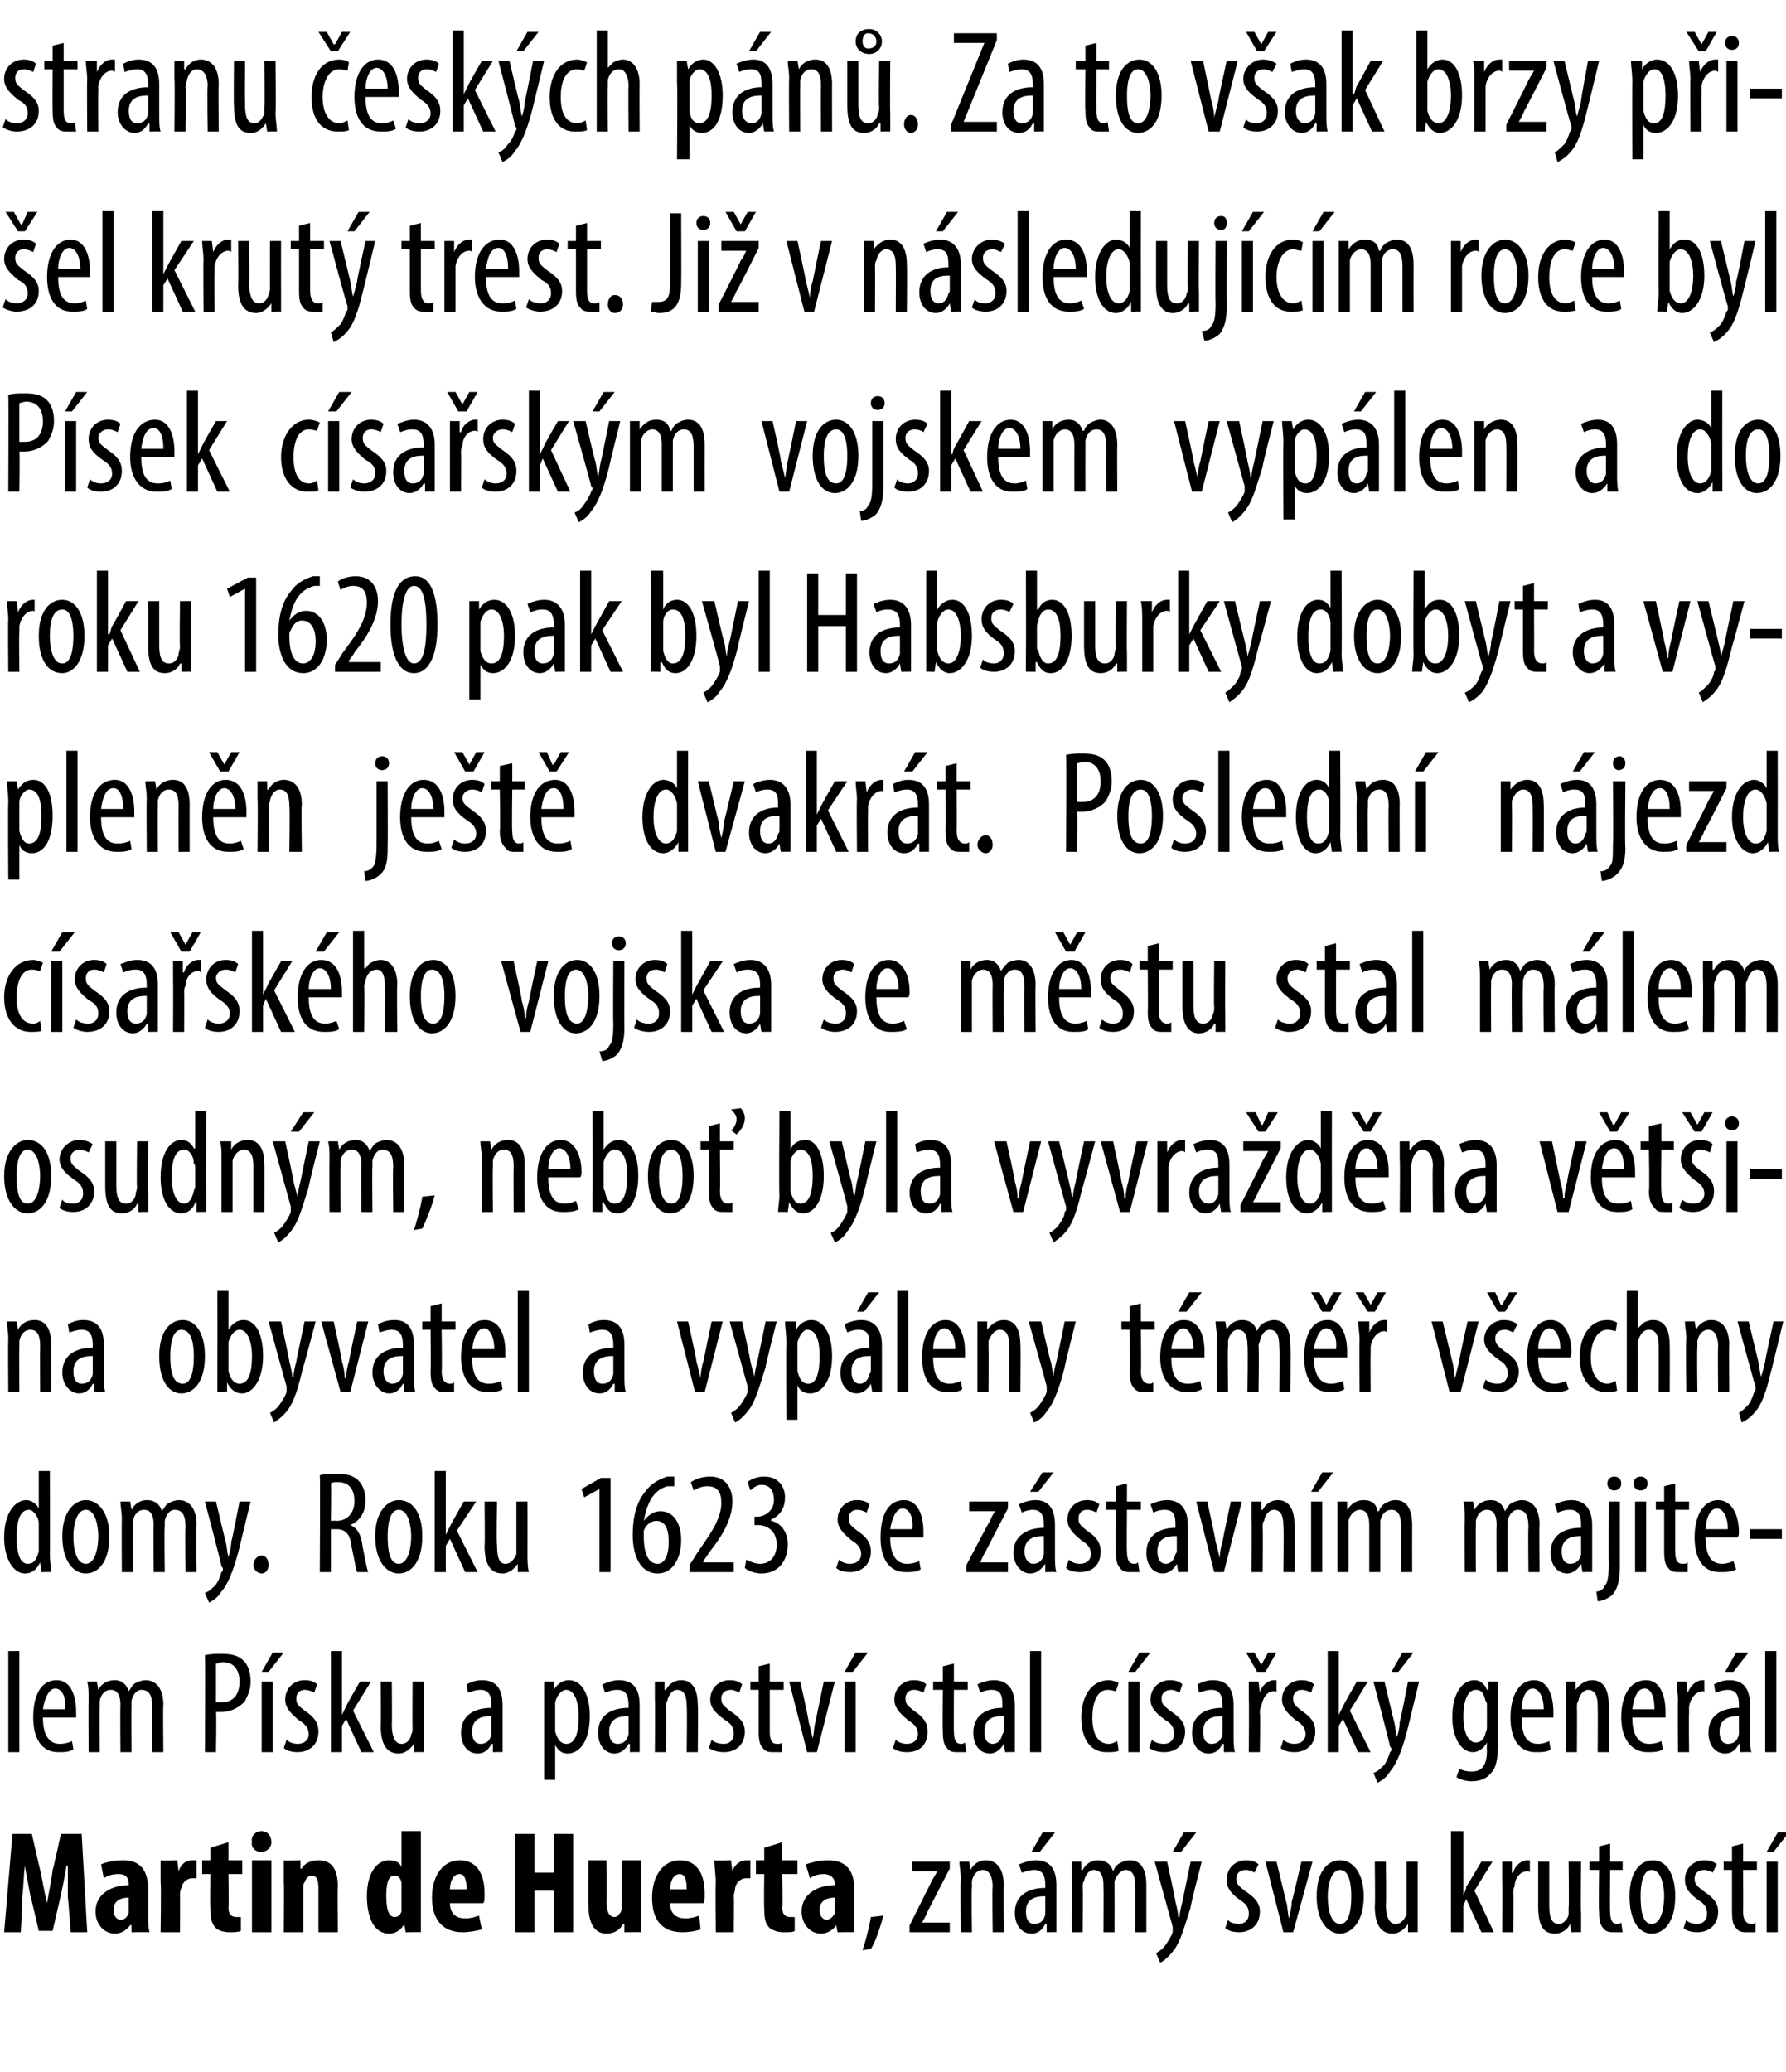 <?xml version="1.0" standalone="no"?><!DOCTYPE svg PUBLIC "-//W3C//DTD SVG 1.1//EN" "http://www.w3.org/Graphics/SVG/1.1/DTD/svg11.dtd"><svg xmlns="http://www.w3.org/2000/svg" version="1.1" width="129px" height="149.6px" viewBox="0 0 129 149.6"><desc>stranu esk ch p n Za to v ak brzy p i el krut trest Ji v n sleduj c m roce byl P sek c sa sk m vojskem vyp len</desc><defs/><g id="Polygon91572"><path d="m4.9 137v-2.3h-.1c-.1.7-.3 1.6-.4 2.1l-.6 2.6h-1s-.58-2.53-.6-2.5c-.1-.6-.3-1.5-.4-2.2c-.1.7-.1 1.6-.2 2.3c.05.02-.1 2.5-.1 2.5H.3l.6-7.1h1.4s.58 2.56.6 2.6c.2.9.3 1.6.5 2.4c.1-.7.3-1.5.4-2.4c.04-.04.6-2.6.6-2.6h1.5l.4 7.1H5.1s-.17-2.5-.2-2.5zm5.8 1.3c0 .4 0 .8.1 1.2c-.05-.02-1.3 0-1.3 0v-.5s-.08-.03-.1 0c-.3.4-.7.6-1.1.6c-.8 0-1.4-.7-1.4-1.6c0-1.3 1.2-1.9 2.4-1.9v-.1c0-.4-.2-.7-.7-.7c-.5 0-.8.1-1.1.3l-.2-1c.2-.1.8-.3 1.6-.3c1.5 0 1.8 1.1 1.8 2.1v1.9zM9.3 137c-.4 0-1.1.1-1.1.9c0 .5.3.7.5.7c.3 0 .5-.2.6-.5V137zm2.3-1.1v-1.6c0 .04 1.2 0 1.2 0l.1.8s0-.01 0 0c.2-.6.6-.8 1-.8h.3v1.3h-.3c-.3 0-.7.2-.8.7c-.1.2-.1.4-.1.6c.02-.04 0 2.6 0 2.6h-1.4s.05-3.61 0-3.6zm4.9-2.9v1.3h1v1h-1s.04 2.36 0 2.4c0 .6.3.7.6.7h.3v1c-.2.1-.5.1-.8.1c-.4 0-.8-.1-1-.3c-.3-.3-.4-.6-.4-1.5c-.04.05 0-2.4 0-2.4h-.6v-1h.6v-.9l1.3-.4zm1.7 6.5v-5.2h1.4v5.2h-1.4zm1.4-6.5c0 .4-.3.7-.8.7c-.3 0-.7-.3-.6-.7c-.1-.5.3-.8.7-.8c.4 0 .7.3.7.8zm.9 2.9v-1.6c-.01.04 1.2 0 1.2 0v.6s.07.03.1 0c.2-.4.7-.6 1.2-.6c1 0 1.4.7 1.4 1.9c-.03-.02 0 3.3 0 3.3H23v-3.2c0-.5-.1-.9-.5-.9c-.2 0-.4.2-.5.5c-.1.1-.1.2-.1.4v3.2h-1.4s.03-3.61 0-3.6zm9.9-3.7v7.3c.04-.02-1.1 0-1.1 0l-.1-.6s-.05 0 0 0c-.2.4-.6.7-1.1.7c-1.1 0-1.6-1.2-1.6-2.7c0-1.8.8-2.6 1.6-2.6c.5 0 .8.2.9.5c0-.03 0 0 0 0v-2.6h1.4zm-1.4 4.1v-.3c0-.3-.2-.6-.5-.6c-.5 0-.6.7-.6 1.5c0 1 .2 1.5.6 1.5c.2 0 .4-.1.5-.4v-1.7zm3.5 1.1c0 .8.5 1.1 1.1 1.1c.4 0 .7-.1 1-.2l.2 1c-.4.1-.9.2-1.4.2c-1.4 0-2.2-.9-2.2-2.5c0-1.7.9-2.7 2-2.7c1.1 0 1.8.8 1.8 2.4c0 .4 0 .6-.1.7h-2.4zm1.2-1c0-.6-.1-1.1-.5-1.1c-.5 0-.7.6-.7 1.1h1.2zm4.9-4v2.8h1.4v-2.8h1.4v7.1H40v-3h-1.4v3h-1.4v-7.1h1.4zm7.7 5.5v1.6c.01-.02-1.2 0-1.2 0v-.6s-.07.03-.1 0c-.2.4-.6.7-1.2.7c-.9 0-1.3-.8-1.3-2.1c-.03-.05 0-3.2 0-3.2h1.3s.04 3.01 0 3c0 .7.2 1.1.6 1.1c.2 0 .3-.2.4-.3c.1-.1.1-.3.1-.5c-.01.02 0-3.3 0-3.3h1.4s-.03 3.61 0 3.6zm2.1-.5c0 .8.5 1.1 1.1 1.1c.4 0 .7-.1 1-.2l.1 1c-.3.1-.8.2-1.3.2c-1.5 0-2.2-.9-2.2-2.5c0-1.7.9-2.7 2-2.7c1.1 0 1.8.8 1.8 2.4c0 .4 0 .6-.1.7h-2.4zm1.2-1c0-.6-.1-1.1-.5-1.1c-.5 0-.7.6-.7 1.1h1.2zm2.1-.5c0-.5-.1-1.1-.1-1.6c.01.04 1.2 0 1.2 0l.1.8s.01-.01 0 0c.2-.6.7-.8 1-.8h.3v1.3h-.3c-.3 0-.7.2-.8.7c0 .2-.1.4-.1.6c.03-.04 0 2.6 0 2.6h-1.3s-.04-3.61 0-3.6zm4.8-2.9v1.3h1.1v1h-1.1s.05 2.36 0 2.4c0 .6.3.7.6.7h.3v1c-.1.1-.4.1-.8.1c-.4 0-.7-.1-1-.3c-.3-.3-.4-.6-.4-1.5c-.03.05 0-2.4 0-2.4h-.6v-1h.6v-.9l1.3-.4zm5.2 5.3v1.2c.03-.02-1.2 0-1.2 0l-.1-.5s0-.03 0 0c-.3.4-.7.6-1.1.6c-.8 0-1.4-.7-1.4-1.6c0-1.3 1.2-1.9 2.4-1.9v-.1c0-.4-.3-.7-.8-.7c-.4 0-.7.1-1 .3l-.3-1c.3-.1.9-.3 1.6-.3c1.6 0 1.9 1.1 1.9 2.1v1.9zm-1.4-1.3c-.4 0-1.1.1-1.1.9c0 .5.3.7.5.7c.2 0 .5-.2.6-.5V137zm2 3.8c.2-.6.5-1.7.6-2.4l.9-.1c-.2.8-.6 2-.9 2.4l-.6.1zm3.4-1.8l1.6-3.2c.1-.2.3-.5.4-.7c-.02-.01 0 0 0 0h-1.8v-.7h2.7v.5L67 138c-.1.3-.3.6-.4.8c-.02-.01 0 0 0 0h2v.7h-2.9v-.5zm3.7-3.3c0-.6-.1-.9-.1-1.3h.7l.1.6s-.02 0 0 0c.2-.4.6-.7 1.1-.7c.7 0 1.3.5 1.3 1.8c-.03-.03 0 3.4 0 3.4h-.8s-.04-3.3 0-3.3c0-.6-.2-1.2-.7-1.2c-.4 0-.7.3-.8.8v.5c-.04-.02 0 3.2 0 3.2h-.8s-.05-3.79 0-3.8zm6.2 3.8v-.6s-.07.04-.1 0c-.2.4-.5.7-1 .7c-.7 0-1.2-.6-1.2-1.5c0-1.3 1-1.8 2.2-1.8v-.2c0-.7-.2-1.1-.8-1.1c-.3 0-.6.1-.9.2l-.2-.6c.3-.1.7-.3 1.2-.3c1.1 0 1.5.7 1.5 1.8v3.4c.05-.02-.7 0-.7 0zm-.1-2.6c-.4 0-1.4 0-1.4 1.1c0 .7.3.9.6.9c.4 0 .7-.2.8-.7v-1.3zm.7-4.6l-1.1 1.4h-.6l.8-1.4h.9zm1.2 3.4v-1.3h.7v.6s.05.03.1 0c.2-.4.6-.7 1.1-.7c.5 0 .9.2 1.1.8c.1-.3.3-.5.5-.6c.2-.1.4-.2.7-.2c.7 0 1.2.5 1.2 1.8v3.4h-.8v-3.2c0-.7-.1-1.3-.7-1.3c-.3 0-.6.3-.8.8v.4c.01.01 0 3.3 0 3.3h-.8s.02-3.35 0-3.4c0-.5-.1-1.1-.7-1.1c-.3 0-.6.3-.7.8c-.1.1-.1.3-.1.5c.03-.05 0 3.2 0 3.2h-.8s.03-3.79 0-3.8zm6.9-1.3s.64 2.92.6 2.9c.1.4.2.8.2 1.1h.1c0-.3.1-.7.2-1.1l.6-2.9h.8s-.85 3.26-.8 3.3c-.4 1.2-.7 2.5-1.3 3.2c-.4.5-.7.7-.9.8l-.3-.7c.2-.1.5-.3.7-.6c.2-.3.4-.6.5-.9v-.4l-1.3-4.7h.9zm2.1-2.1l-1.1 1.4h-.6l.8-1.4h.9zm2.3 6.3c.1.2.5.3.8.3c.4 0 .7-.3.7-.7c0-.4-.1-.7-.6-1c-.7-.5-1-.9-1-1.5c0-.8.6-1.4 1.4-1.4c.4 0 .7.1.9.3l-.3.6c-.1-.1-.4-.2-.6-.2c-.5 0-.7.3-.7.6c0 .4.1.5.6.9c.6.4 1.1.8 1.1 1.5c0 1-.7 1.5-1.5 1.5c-.4 0-.8-.1-1-.3l.2-.6zm3.5-4.2l.7 2.9c.1.3.1.8.2 1.2c.1-.4.2-.9.2-1.2c.04-.05.7-2.9.7-2.9h.8l-1.4 5.1h-.7l-1.3-5.1h.8zm6.3 2.5c0 2-1 2.7-1.7 2.7c-.9 0-1.7-.9-1.7-2.7c0-1.8.8-2.6 1.7-2.6c.9 0 1.7.9 1.7 2.6zm-2.6 0c0 .9.2 2 .9 2c.7 0 .8-1.2.8-2c0-.7-.1-1.9-.8-1.9c-.7 0-.9 1.2-.9 1.9zm6.5 1.2v1.4c.05-.02-.7 0-.7 0v-.6s-.03.04 0 0c-.2.3-.6.7-1.1.7c-.9 0-1.3-.7-1.3-2c.04.01 0-3.2 0-3.2h.8s.05 3.09 0 3.1c0 .8.2 1.4.7 1.4c.5 0 .7-.5.8-.7v-3.8h.8v3.7zm3.3-1.3s-.02-.04 0 0c.1-.2.2-.4.2-.6c.05-.01 1.1-1.8 1.1-1.8h.8l-1.3 2.1l1.4 3h-.9l-1.1-2.4l-.2.5v1.9h-.9v-7.3h.9v4.6zm2.8-1.1v-1.3h.7v.8h.1c.1-.5.6-.9 1-.9h.2v.9c0-.1-.1-.1-.2-.1c-.5 0-.9.5-.9 1.1c-.1.1-.1.3-.1.5c.03-.04 0 2.8 0 2.8h-.8s.02-3.79 0-3.8zm5.7 2.4v1.4c-.01-.02-.7 0-.7 0l-.1-.6s.02.04 0 0c-.1.3-.5.7-1.1.7c-.9 0-1.2-.7-1.2-2v-3.2h.8v3.1c0 .8.1 1.4.7 1.4c.4 0 .7-.5.7-.7v-.5c.04.05 0-3.3 0-3.3h.9s-.05 3.69 0 3.7zm2.1-5v1.3h.9v.6h-.9s-.03 3.03 0 3c0 .7.2.9.5.9c.1 0 .2 0 .3-.1l.1.7h-.6c-.3 0-.6 0-.8-.3c-.2-.2-.3-.5-.3-1.2c-.04-.04 0-3 0-3h-.7v-.6h.7v-1.1l.8-.2zm4.7 3.8c0 2-.9 2.7-1.7 2.7c-.9 0-1.6-.9-1.6-2.7c0-1.8.8-2.6 1.7-2.6c.9 0 1.6.9 1.6 2.6zm-2.5 0c0 .9.1 2 .8 2c.7 0 .9-1.2.9-2c0-.7-.2-1.9-.9-1.9c-.7 0-.8 1.2-.8 1.9zm3.3 1.7c.1.2.5.3.8.3c.4 0 .7-.3.7-.7c0-.4-.1-.7-.6-1c-.7-.5-1-.9-1-1.5c0-.8.6-1.4 1.4-1.4c.4 0 .7.1.9.3l-.3.6c-.1-.1-.4-.2-.6-.2c-.5 0-.7.3-.7.6c0 .4.1.5.6.9c.6.4 1.1.8 1.1 1.5c0 1-.7 1.5-1.5 1.5c-.4 0-.8-.1-1-.3l.2-.6zm4.1-5.5v1.3h1v.6h-1s.02 3.03 0 3c0 .7.3.9.6.9c.1 0 .2 0 .3-.1v.7h-.6c-.3 0-.6 0-.8-.3c-.2-.2-.3-.5-.3-1.2v-3h-.6v-.6h.6v-1.1l.8-.2zm1.7 6.4v-5.1h.8v5.1h-.8zm1.6-7.2l-1.1 1.4h-.5l.8-1.4h.8z" stroke="none" fill="#000"/></g><g id="Polygon91571"><path d="m.6 119.2h.8v7.3h-.8v-7.3zm2.5 4.8c0 1.6.7 1.9 1.2 1.9c.4 0 .7-.1.9-.2l.1.6c-.3.2-.7.2-1.1.2c-1.2 0-1.8-1-1.8-2.5c0-1.7.6-2.7 1.7-2.7c1 0 1.4 1.1 1.4 2.3v.4H3.1zm1.6-.6c.1-1-.3-1.5-.7-1.5c-.5 0-.8.8-.9 1.5h1.6zm1.7-.7c0-.6 0-.9-.1-1.3h.7l.1.6s.01.03 0 0c.2-.4.6-.7 1.2-.7c.4 0 .8.2 1 .8c.2-.3.3-.5.5-.6c.2-.1.5-.2.7-.2c.7 0 1.3.5 1.3 1.8c-.04.01 0 3.4 0 3.4h-.8s-.04-3.2 0-3.2c0-.7-.1-1.3-.8-1.3c-.3 0-.6.3-.7.8v.4c-.03.01 0 3.3 0 3.3h-.8s-.03-3.35 0-3.4c0-.5-.1-1.1-.7-1.1c-.4 0-.7.3-.8.8v.5c-.02-.05 0 3.2 0 3.2h-.8s-.02-3.79 0-3.8zm8.4-3.2c.4-.1.8-.1 1.2-.1c.7 0 1.2.1 1.6.5c.3.3.5.8.5 1.5c0 .6-.2 1-.4 1.4c-.4.5-1.1.8-1.7.8h-.4c.05-.02 0 2.9 0 2.9h-.8s.04-6.99 0-7zm.8 3.4h.4c.8 0 1.3-.5 1.3-1.5c0-.7-.3-1.4-1.2-1.4c-.2 0-.3.1-.5.1v2.8zm3.3 3.6v-5.1h.8v5.1h-.8zm1.6-7.2l-1.1 1.4h-.5l.8-1.4h.8zm.2 6.3c.2.2.5.3.8.3c.5 0 .8-.3.8-.7c0-.4-.2-.7-.7-1c-.6-.5-1-.9-1-1.5c0-.8.6-1.4 1.4-1.4c.4 0 .7.1.9.3l-.2.6c-.2-.1-.4-.2-.7-.2c-.4 0-.6.3-.6.6c0 .4.1.5.6.9c.6.4 1 .8 1 1.5c0 1-.7 1.5-1.5 1.5c-.4 0-.8-.1-1-.3l.2-.6zm4-1.8s-.01-.04 0 0l.3-.6c-.04-.01 1-1.8 1-1.8h.8l-1.3 2.1l1.5 3h-.9l-1.1-2.4l-.3.5v1.9h-.8v-7.3h.8v4.6zm5.9 1.3v1.4c.03-.02-.7 0-.7 0v-.6s-.04.04 0 0c-.2.3-.6.7-1.1.7c-.9 0-1.3-.7-1.3-2c.03.01 0-3.2 0-3.2h.8s.03 3.09 0 3.1c0 .8.2 1.4.7 1.4c.5 0 .7-.5.7-.7c.1-.1.1-.3.1-.5c-.02.05 0-3.3 0-3.3h.8s-.01 3.69 0 3.7zm5 1.4v-.6s-.07.04-.1 0c-.2.4-.5.7-1 .7c-.7 0-1.2-.6-1.2-1.5c0-1.3 1-1.8 2.2-1.8v-.2c0-.7-.2-1.1-.8-1.1c-.3 0-.6.1-.9.2l-.1-.6c.2-.1.6-.3 1.1-.3c1.1 0 1.5.7 1.5 1.8v3.4c.05-.02-.7 0-.7 0zm-.1-2.6c-.4 0-1.4 0-1.4 1.1c0 .7.3.9.6.9c.4 0 .7-.2.8-.7v-1.3zm3.8-.9v-1.6h.7v.6s.05.05 0 0c.3-.5.7-.7 1.1-.7c.9 0 1.5 1 1.5 2.6c0 1.9-.8 2.7-1.6 2.7c-.5 0-.7-.3-.9-.6c.03-.03 0 0 0 0v2.5h-.8V123zm.8 1.6v.4c.2.8.6.9.8.9c.7 0 .9-.9.9-2c0-1-.3-1.9-.9-1.9c-.4 0-.7.5-.8.9v1.7zm5.4 1.9v-.6s-.07.04-.1 0c-.2.4-.6.7-1 .7c-.7 0-1.2-.6-1.2-1.5c0-1.3 1-1.8 2.2-1.8v-.2c0-.7-.2-1.1-.8-1.1c-.4 0-.6.1-.9.2l-.2-.6c.3-.1.7-.3 1.2-.3c1.1 0 1.5.7 1.5 1.8v3.4c.04-.02-.7 0-.7 0zm-.1-2.6c-.4 0-1.4 0-1.4 1.1c0 .7.3.9.6.9c.4 0 .7-.2.8-.7v-1.3zm1.9-1.2v-1.3h.7v.6h.1c.2-.4.6-.7 1.1-.7c.7 0 1.2.5 1.2 1.8c.04-.03 0 3.4 0 3.4h-.8s.04-3.3 0-3.3c0-.6-.1-1.2-.7-1.2c-.3 0-.6.3-.7.8c-.1.1-.1.3-.1.5c.03-.02 0 3.2 0 3.2h-.8s.03-3.79 0-3.8zm4.1 2.9c.2.2.5.3.9.3c.4 0 .7-.3.7-.7c0-.4-.1-.7-.6-1c-.7-.5-1.1-.9-1.1-1.5c0-.8.6-1.4 1.4-1.4c.4 0 .7.1.9.3l-.2.6c-.2-.1-.4-.2-.6-.2c-.5 0-.7.3-.7.6c0 .4.1.5.6.9c.6.4 1.1.8 1.1 1.5c0 1-.7 1.5-1.5 1.5c-.4 0-.8-.1-1.1-.3l.2-.6zm4.2-5.5v1.3h1v.6h-1v3c0 .7.2.9.5.9c.2 0 .3 0 .4-.1v.7h-.6c-.3 0-.6 0-.8-.3c-.2-.2-.3-.5-.3-1.2v-3h-.6v-.6h.6v-1.1l.8-.2zm2.2 1.3s.65 2.85.6 2.9c.1.3.2.8.3 1.2c.1-.4.1-.9.2-1.2l.6-2.9h.8l-1.3 5.1h-.7l-1.3-5.1h.8zm3.2 5.1v-5.1h.8v5.1h-.8zm1.7-7.2l-1.1 1.4h-.6l.8-1.4h.9zm2 6.3c.2.2.5.3.8.3c.5 0 .8-.3.8-.7c0-.4-.2-.7-.7-1c-.6-.5-1-.9-1-1.5c0-.8.6-1.4 1.4-1.4c.4 0 .7.1.9.3l-.2.6c-.2-.1-.4-.2-.7-.2c-.4 0-.6.3-.6.6c0 .4.1.5.6.9c.6.4 1 .8 1 1.5c0 1-.6 1.5-1.5 1.5c-.4 0-.8-.1-1-.3l.2-.6zm4.2-5.5v1.3h1v.6h-1s-.02 3.03 0 3c0 .7.2.9.5.9c.1 0 .2 0 .3-.1l.1.7h-.6c-.3 0-.6 0-.8-.3c-.2-.2-.3-.5-.3-1.2c-.03-.04 0-3 0-3h-.7v-.6h.7v-1.1l.8-.2zm3.7 6.4l-.1-.6s-.01.04 0 0c-.2.4-.6.7-1 .7c-.7 0-1.2-.6-1.2-1.5c0-1.3 1-1.8 2.1-1.8v-.2c0-.7-.1-1.1-.8-1.1c-.3 0-.6.1-.8.2l-.2-.6c.2-.1.7-.3 1.2-.3c1 0 1.5.7 1.5 1.8v3.4c.01-.02-.7 0-.7 0zm-.1-2.6c-.5 0-1.4 0-1.4 1.1c0 .7.3.9.6.9c.3 0 .6-.2.7-.7c.1-.1.1-.2.1-.3v-1zm1.9-4.7h.8v7.3h-.8v-7.3zm6.4 7.2c-.2.1-.5.1-.9.1c-1.1 0-1.8-.9-1.8-2.5c0-1.5.7-2.7 2-2.7c.2 0 .5.1.7.2l-.2.6c-.1 0-.3-.1-.6-.1c-.8 0-1.1 1-1.1 2c0 1.2.4 1.9 1.2 1.9c.2 0 .4-.1.6-.2l.1.7zm.7.1v-5.1h.8v5.1h-.8zm1.6-7.2l-1.1 1.4h-.5l.8-1.4h.8zm.1 6.3c.2.2.5.3.9.3c.4 0 .7-.3.7-.7c0-.4-.1-.7-.6-1c-.7-.5-1.1-.9-1.1-1.5c0-.8.6-1.4 1.4-1.4c.4 0 .7.1.9.3l-.2.6c-.2-.1-.4-.2-.6-.2c-.5 0-.7.3-.7.6c0 .4.1.5.6.9c.6.4 1.1.8 1.1 1.5c0 1-.7 1.5-1.5 1.5c-.4 0-.8-.1-1.1-.3l.2-.6zm5.2.9v-.6s-.06.04-.1 0c-.2.4-.5.7-1 .7c-.7 0-1.2-.6-1.2-1.5c0-1.3 1-1.8 2.2-1.8v-.2c0-.7-.2-1.1-.8-1.1c-.3 0-.6.1-.9.2l-.1-.6c.2-.1.6-.3 1.1-.3c1.1 0 1.5.7 1.5 1.8v2.2c0 .4 0 .9.1 1.2c-.04-.02-.8 0-.8 0zm-.1-2.6c-.4 0-1.4 0-1.4 1.1c0 .7.3.9.6.9c.4 0 .7-.2.8-.7v-1.3zm1.9-1.2v-1.3h.7l.1.8s-.03-.01 0 0c.1-.5.6-.9 1-.9h.2v.9c0-.1-.1-.1-.2-.1c-.5 0-.8.5-.9 1.1c-.1.1-.1.3-.1.5c.04-.04 0 2.8 0 2.8h-.8s.03-3.79 0-3.8zm.6-2l-.8-1.4h.6l.5.9l.5-.9h.6l-.8 1.4h-.6zm1.9 4.9c.2.2.5.3.8.3c.5 0 .8-.3.8-.7c0-.4-.2-.7-.7-1c-.6-.5-1-.9-1-1.5c0-.8.6-1.4 1.4-1.4c.4 0 .7.1.9.3l-.2.6c-.2-.1-.4-.2-.7-.2c-.4 0-.6.3-.6.6c0 .4.1.5.6.9c.6.4 1 .8 1 1.5c0 1-.7 1.5-1.5 1.5c-.4 0-.8-.1-1-.3l.2-.6zm4-1.8s-.01-.04 0 0l.3-.6c-.03-.01 1-1.8 1-1.8h.8l-1.3 2.1l1.5 3h-.9l-1.1-2.4l-.3.5v1.9h-.8v-7.3h.8v4.6zm3.3-2.4s.69 2.92.7 2.9c.1.4.1.8.2 1.1c.1-.3.2-.7.2-1.1c.04.03.6-2.9.6-2.9h.8l-.8 3.3c-.3 1.2-.7 2.5-1.3 3.2c-.3.5-.7.7-.9.8l-.3-.7c.3-.1.5-.3.8-.6c.2-.3.3-.6.4-.9c.1-.1.1-.1.1-.2c0-.1 0-.1-.1-.2c.04-.01-1.2-4.7-1.2-4.7h.8zm2.1-2.1l-1.1 1.4h-.5l.8-1.4h.8zm6.1 2.1v4.4c0 1.4-.2 1.9-.5 2.2c-.3.4-.8.6-1.4.6c-.4 0-.8-.1-1.1-.3l.2-.6c.2.1.5.2.9.2c.7 0 1.1-.4 1.1-1.5c-.02-.04 0-.6 0-.6c0 0-.04.05 0 0c-.2.4-.6.7-1 .7c-.9 0-1.5-1.1-1.5-2.5c0-1.9.8-2.7 1.6-2.7c.5 0 .8.4.9.7c.03-.03.1 0 .1 0v-.6h.7zm-.8 1.7c0-.1 0-.2-.1-.3c-.1-.4-.2-.8-.7-.8c-.6 0-.9.8-.9 1.9c0 1.3.4 1.9.9 1.9c.2 0 .6-.1.7-.7c.1-.2.1-.3.1-.5v-1.5zm2.5.9c0 1.6.6 1.9 1.2 1.9c.3 0 .6-.1.8-.2l.1.6c-.2.2-.7.2-1.1.2c-1.2 0-1.8-1-1.8-2.5c0-1.7.7-2.7 1.7-2.7c1 0 1.4 1.1 1.4 2.3v.4h-2.3zm1.6-.6c0-1-.4-1.5-.8-1.5c-.5 0-.8.8-.8 1.5h1.6zm1.6-.7v-1.3h.7v.6s.04 0 0 0c.3-.4.7-.7 1.2-.7c.7 0 1.2.5 1.2 1.8c.03-.03 0 3.4 0 3.4h-.8s.02-3.3 0-3.3c0-.6-.1-1.2-.7-1.2c-.3 0-.6.3-.7.8c-.1.1-.1.3-.1.5c.02-.02 0 3.2 0 3.2h-.8v-3.8zm4.8 1.3c0 1.6.7 1.9 1.2 1.9c.4 0 .7-.1.9-.2l.1.6c-.3.2-.7.2-1.1.2c-1.2 0-1.9-1-1.9-2.5c0-1.7.7-2.7 1.8-2.7c1 0 1.4 1.1 1.4 2.3v.4h-2.4zm1.6-.6c0-1-.3-1.5-.7-1.5c-.6 0-.8.8-.9 1.5h1.6zm1.7-.7c0-.4-.1-.9-.1-1.3h.7l.1.8s.01-.01 0 0c.2-.5.6-.9 1.1-.9h.1v.9c0-.1-.1-.1-.1-.1c-.5 0-.9.5-1 1.1v.5c-.03-.04 0 2.8 0 2.8h-.8s-.03-3.79 0-3.8zm4.5 3.8v-.6s-.06.04-.1 0c-.2.4-.5.7-1 .7c-.7 0-1.2-.6-1.2-1.5c0-1.3 1-1.8 2.2-1.8v-.2c0-.7-.2-1.1-.8-1.1c-.3 0-.6.1-.9.2l-.1-.6c.2-.1.6-.3 1.1-.3c1.1 0 1.5.7 1.5 1.8v2.2c0 .4 0 .9.1 1.2c-.04-.02-.8 0-.8 0zm-.1-2.6c-.4 0-1.4 0-1.4 1.1c0 .7.3.9.6.9c.4 0 .7-.2.8-.7v-1.3zm.7-4.6l-1.1 1.4h-.6l.8-1.4h.9zm1.2-.1h.8v7.3h-.8v-7.3z" stroke="none" fill="#000"/></g><g id="Polygon91570"><path d="m3.6 106.2s.02 6.06 0 6.1c0 .3.1.9.1 1.2c-.04-.02-.7 0-.7 0l-.1-.7s-.01.04 0 0c-.2.4-.5.8-1.1.8c-.8 0-1.5-1-1.5-2.6c0-1.8.8-2.7 1.6-2.7c.3 0 .7.2.9.6c0 .02 0 0 0 0v-2.7h.8zm-.8 4.1v-.3c0-.5-.4-1-.7-1c-.7 0-.9.9-.9 2c0 1 .2 1.9.8 1.9c.3 0 .6-.1.8-.9v-1.7zm5.1.6c0 2-.9 2.7-1.7 2.7c-.9 0-1.7-.9-1.7-2.7c0-1.8.9-2.6 1.7-2.6c.9 0 1.7.9 1.7 2.6zm-2.6 0c0 .9.2 2 .9 2c.7 0 .9-1.2.9-2c0-.7-.2-1.9-.9-1.9c-.7 0-.9 1.2-.9 1.9zm3.5-1.2c0-.6-.1-.9-.1-1.3h.7l.1.6s0 .03 0 0c.2-.4.6-.7 1.1-.7c.5 0 .9.2 1.1.8c.2-.3.3-.5.5-.6c.2-.1.5-.2.7-.2c.7 0 1.3.5 1.3 1.8c-.05.01 0 3.4 0 3.4h-.8s-.04-3.2 0-3.2c0-.7-.1-1.3-.8-1.3c-.3 0-.6.3-.7.8v.4c-.04.01 0 3.3 0 3.3h-.8s-.03-3.35 0-3.4c0-.5-.1-1.1-.7-1.1c-.4 0-.7.3-.8.8v.5c-.02-.05 0 3.2 0 3.2h-.8s-.02-3.79 0-3.8zm6.8-1.3s.69 2.92.7 2.9c.1.4.1.8.2 1.1c.1-.3.2-.7.2-1.1c.04.03.6-2.9.6-2.9h.8l-.8 3.3c-.3 1.2-.7 2.5-1.3 3.2c-.3.5-.7.7-.9.8l-.3-.7c.3-.1.5-.3.8-.6c.2-.3.3-.6.4-.9c.1-.1.1-.1.1-.2c0-.1 0-.1-.1-.2c.04-.01-1.2-4.7-1.2-4.7h.8zm2.7 4.6c0-.4.3-.7.6-.7c.3 0 .5.3.5.7c0 .3-.2.6-.5.6c-.3 0-.6-.3-.6-.6zm4.8-6.5c.4-.1.8-.1 1.2-.1c.7 0 1.2.1 1.6.5c.3.3.5.8.5 1.4c0 .9-.4 1.5-1.1 1.8c.5.2.8.7.9 1.6c.2 1 .3 1.6.4 1.8h-.8c-.1-.2-.2-.9-.4-1.8c-.1-.9-.4-1.3-1.1-1.3h-.4v3.1h-.8s.04-6.99 0-7zm.8 3.3s.38-.03.4 0c.8 0 1.3-.6 1.3-1.4c0-.9-.4-1.4-1.2-1.4c-.2 0-.4 0-.5.1c.04-.04 0 2.7 0 2.7zm6.6 1.1c0 2-.9 2.7-1.7 2.7c-.9 0-1.7-.9-1.7-2.7c0-1.8.9-2.6 1.7-2.6c1 0 1.7.9 1.7 2.6zm-2.5 0c0 .9.1 2 .8 2c.7 0 .9-1.2.9-2c0-.7-.2-1.9-.9-1.9c-.7 0-.8 1.2-.8 1.9zm4.2-.1s.01-.04 0 0l.3-.6c-.02-.01 1-1.8 1-1.8h.9l-1.4 2.1l1.5 3h-.9l-1.1-2.4l-.3.5v1.9h-.8v-7.3h.8v4.6zm5.9 1.3c0 .6 0 1 .1 1.4c-.05-.02-.8 0-.8 0v-.6s-.02.04 0 0c-.2.3-.6.7-1.1.7c-.9 0-1.3-.7-1.3-2c.04.01 0-3.2 0-3.2h.9s-.05 3.09 0 3.1c0 .8.1 1.4.6 1.4c.5 0 .7-.5.8-.7v-3.8h.8s.01 3.69 0 3.7zm5.2-4.6l-1.1.6l-.2-.6l1.4-.8h.7v6.8h-.8v-6zm5.4-.2h-.5c-1.1.3-1.5 1.4-1.7 2.5c.3-.4.7-.7 1.2-.7c.9 0 1.5.8 1.5 2.1c0 1.3-.6 2.4-1.7 2.4c-1.2 0-1.8-1.2-1.8-2.8c0-1.3.3-2.4.9-3.1c.4-.6 1-.9 1.6-1.1h.5v.7zm-.4 4c0-1-.3-1.5-.9-1.5c-.3 0-.7.2-.9.7v.4c0 1.4.4 2 1 2c.4 0 .8-.4.8-1.6zm1.5 2.2v-.5s.54-.83.5-.8c.8-1.2 1.8-2.4 1.8-3.7c0-.8-.3-1.2-1-1.2c-.5 0-.8.2-1 .3l-.2-.6c.3-.2.8-.4 1.4-.4c1.1 0 1.6.8 1.6 1.8c0 1.3-.8 2.6-1.7 3.7c.03.01-.4.6-.4.6v.1h2.2v.7h-3.2zm4.1-.9c.2.1.6.3 1 .3c.7 0 1.2-.5 1.2-1.4c0-.9-.6-1.4-1.4-1.4c.03.02-.2 0-.2 0v-.6h.2c.5 0 1.2-.4 1.2-1.2c0-.7-.3-1.1-.9-1.1c-.3 0-.6.2-.8.4l-.2-.6c.2-.2.7-.4 1.2-.4c1 0 1.5.7 1.5 1.5c0 .7-.3 1.3-1 1.6v.1c.6.1 1.2.7 1.2 1.7c0 1.2-.7 2.1-1.9 2.1c-.5 0-1-.2-1.2-.4l.1-.6zm6.7 0c.2.2.5.3.8.3c.5 0 .8-.3.8-.7c0-.4-.2-.7-.7-1c-.6-.5-1-.9-1-1.5c0-.8.6-1.4 1.4-1.4c.4 0 .7.1.9.3l-.2.6c-.2-.1-.4-.2-.7-.2c-.4 0-.6.3-.6.6c0 .4.1.5.6.9c.6.4 1 .8 1 1.5c0 1-.7 1.5-1.5 1.5c-.4 0-.8-.1-1-.3l.2-.6zm3.7-1.6c0 1.6.7 1.9 1.2 1.9c.4 0 .7-.1.9-.2l.1.6c-.3.2-.7.2-1.1.2c-1.2 0-1.8-1-1.8-2.5c0-1.7.6-2.7 1.7-2.7c1 0 1.4 1.1 1.4 2.3v.4h-2.4zm1.6-.6c.1-1-.3-1.5-.7-1.5c-.5 0-.8.8-.9 1.5h1.6zm3.9 2.6s1.65-3.15 1.7-3.2c.1-.2.2-.5.4-.7c-.04-.01 0 0 0 0H70v-.7h2.8v.5s-1.63 3.13-1.6 3.1c-.2.3-.3.6-.4.8c-.04-.01 0 0 0 0h2v.7h-3v-.5zm5.7.5v-.6s-.05.04 0 0c-.3.4-.6.7-1.1.7c-.6 0-1.2-.6-1.2-1.5c0-1.3 1.1-1.8 2.2-1.8v-.2c0-.7-.2-1.1-.8-1.1c-.3 0-.6.1-.8.2l-.2-.6c.2-.1.7-.3 1.2-.3c1 0 1.4.7 1.4 1.8v2.2c0 .4 0 .9.1 1.2c-.03-.02-.8 0-.8 0zm-.1-2.6c-.4 0-1.4 0-1.4 1.1c0 .7.4.9.6.9c.4 0 .7-.2.8-.7v-1.3zm.7-4.6l-1.1 1.4h-.6l.9-1.4h.8zm1.1 6.3c.2.2.5.3.8.3c.5 0 .8-.3.8-.7c0-.4-.2-.7-.7-1c-.6-.5-1-.9-1-1.5c0-.8.6-1.4 1.4-1.4c.4 0 .7.1.9.3l-.2.6c-.2-.1-.4-.2-.7-.2c-.4 0-.6.3-.6.6c0 .4.1.5.6.9c.6.4 1 .8 1 1.5c0 1-.6 1.5-1.5 1.5c-.4 0-.8-.1-1-.3l.2-.6zm4.2-5.5v1.3h1v.6h-1s-.03 3.03 0 3c0 .7.2.9.5.9c.1 0 .2 0 .3-.1l.1.7h-.6c-.3 0-.6 0-.8-.3c-.2-.2-.3-.5-.3-1.2c-.03-.04 0-3 0-3h-.7v-.6h.7v-1.1l.8-.2zm3.7 6.4l-.1-.6s-.01.04 0 0c-.2.4-.6.7-1 .7c-.7 0-1.2-.6-1.2-1.5c0-1.3 1-1.8 2.1-1.8v-.2c0-.7-.1-1.1-.8-1.1c-.3 0-.6.1-.8.2l-.2-.6c.2-.1.7-.3 1.2-.3c1 0 1.5.7 1.5 1.8v3.4c.01-.02-.7 0-.7 0zm-.1-2.6c-.5 0-1.4 0-1.4 1.1c0 .7.3.9.6.9c.3 0 .6-.2.7-.7c.1-.1.1-.2.1-.3v-1zm2.2-2.5s.63 2.85.6 2.9c.1.3.2.8.3 1.2c0-.4.1-.9.2-1.2c-.01-.05.6-2.9.6-2.9h.8l-1.3 5.1h-.7l-1.3-5.1h.8zm3.2 1.3v-1.3h.7v.6h.1c.2-.4.6-.7 1.1-.7c.7 0 1.2.5 1.2 1.8c.04-.03 0 3.4 0 3.4h-.8s.04-3.3 0-3.3c0-.6-.1-1.2-.7-1.2c-.3 0-.6.3-.7.8c-.1.1-.1.3-.1.5c.03-.02 0 3.2 0 3.2h-.8s.03-3.79 0-3.8zm4.3 3.8v-5.1h.8v5.1h-.8zm1.6-7.2l-1.1 1.4h-.5l.8-1.4h.8zm.3 3.4v-1.3h.7v.6s.03.03 0 0c.3-.4.6-.7 1.2-.7c.5 0 .9.2 1 .8h.1c.1-.3.3-.5.5-.6c.2-.1.4-.2.7-.2c.7 0 1.2.5 1.2 1.8c-.01.01 0 3.4 0 3.4h-.8v-3.2c0-.7-.1-1.3-.7-1.3c-.4 0-.7.3-.8.8v3.7h-.8v-3.4c0-.5-.1-1.1-.7-1.1c-.3 0-.7.3-.8.8v3.7h-.8v-3.8zm9.2 0c0-.6 0-.9-.1-1.3h.7l.1.6s.01.03 0 0c.2-.4.6-.7 1.2-.7c.4 0 .8.2 1 .8c.2-.3.3-.5.5-.6c.2-.1.5-.2.7-.2c.7 0 1.3.5 1.3 1.8c-.04.01 0 3.4 0 3.4h-.8s-.04-3.2 0-3.2c0-.7-.1-1.3-.8-1.3c-.3 0-.6.3-.7.8v.4c-.03.01 0 3.3 0 3.3h-.8s-.03-3.35 0-3.4c0-.5-.1-1.1-.7-1.1c-.4 0-.7.3-.8.8v.5c-.02-.05 0 3.2 0 3.2h-.8s-.02-3.79 0-3.8zm8.5 3.8l-.1-.6s.01.04 0 0c-.2.4-.6.7-1 .7c-.7 0-1.2-.6-1.2-1.5c0-1.3 1-1.8 2.2-1.8v-.2c0-.7-.2-1.1-.8-1.1c-.4 0-.6.1-.9.2l-.2-.6c.2-.1.7-.3 1.2-.3c1 0 1.5.7 1.5 1.8v3.4c.03-.02-.7 0-.7 0zm-.1-2.6c-.4 0-1.4 0-1.4 1.1c0 .7.3.9.6.9c.4 0 .7-.2.8-.7v-1.3zm1.1 4c.2 0 .5-.1.6-.4c.2-.2.3-.6.3-1.6c-.02.02 0-4.5 0-4.5h.8v4.8c0 1-.2 1.5-.5 1.9c-.3.3-.8.5-1.1.5l-.1-.7zm1.8-7.8c0 .3-.2.5-.5.5c-.3 0-.5-.2-.5-.5c0-.3.2-.5.5-.5c.3 0 .5.2.5.5zm1 6.4v-5.1h.8v5.1h-.8zm.9-6.4c0 .3-.2.5-.5.5c-.3 0-.5-.2-.5-.5c0-.3.2-.5.5-.5c.3 0 .5.2.5.5zm2 0v1.3h1v.6h-1v3c0 .7.2.9.5.9c.2 0 .3 0 .4-.1v.7h-.6c-.3 0-.6 0-.8-.3c-.2-.2-.3-.5-.3-1.2v-3h-.6v-.6h.6v-1.1l.8-.2zm2.2 3.9c0 1.6.6 1.9 1.2 1.9c.3 0 .6-.1.8-.2l.2.6c-.3.2-.8.2-1.2.2c-1.2 0-1.8-1-1.8-2.5c0-1.7.7-2.7 1.7-2.7c1 0 1.5 1.1 1.5 2.3c0 .1 0 .3-.1.4h-2.3zm1.6-.6c0-1-.4-1.5-.8-1.5c-.5 0-.8.8-.8 1.5h1.6zm3.9 0v.7h-2.3v-.7h2.3z" stroke="none" fill="#000"/></g><g id="Polygon91569"><path d="m.6 96.7c0-.6-.1-.9-.1-1.3h.7l.1.6s-.01 0 0 0c.2-.4.6-.7 1.2-.7c.7 0 1.2.5 1.2 1.8c-.02-.03 0 3.4 0 3.4h-.8s-.02-3.3 0-3.3c0-.6-.1-1.2-.7-1.2c-.4 0-.7.3-.8.8v.5c-.03-.02 0 3.2 0 3.2h-.8s-.03-3.79 0-3.8zm6.2 3.8v-.6s-.06.04-.1 0c-.2.4-.5.7-1 .7c-.6 0-1.2-.6-1.2-1.5c0-1.3 1-1.8 2.2-1.8v-.2c0-.7-.2-1.1-.8-1.1c-.3 0-.6.1-.9.2l-.1-.6c.2-.1.6-.3 1.1-.3c1.1 0 1.5.7 1.5 1.8v2.2c0 .4 0 .9.1 1.2c-.04-.02-.8 0-.8 0zm-.1-2.6c-.4 0-1.4 0-1.4 1.1c0 .7.3.9.6.9c.4 0 .7-.2.8-.7v-1.3zm8.1 0c0 2-.9 2.7-1.7 2.7c-.9 0-1.6-.9-1.6-2.7c0-1.8.8-2.6 1.7-2.6c.9 0 1.6.9 1.6 2.6zm-2.5 0c0 .9.1 2 .9 2c.7 0 .8-1.2.8-2c0-.7-.1-1.9-.9-1.9c-.7 0-.8 1.2-.8 1.9zm3.4 2.6v-1.2c.01-.04 0-6.1 0-6.1h.8v2.8s.04-.01 0 0c.3-.5.7-.7 1.1-.7c.8 0 1.4.9 1.4 2.6c0 1.8-.8 2.7-1.5 2.7c-.6 0-.9-.4-1.1-.8c.04.02 0 0 0 0v.7s-.73-.02-.7 0zm.8-1.8v.3c.2.8.6.9.8.9c.7 0 .9-.9.9-2c0-1-.3-1.9-.9-1.9c-.4 0-.7.5-.8.9v1.8zm3.8-3.3s.63 2.92.6 2.9c.1.4.2.8.2 1.1h.1c0-.3.1-.7.2-1.1c-.02.03.6-2.9.6-2.9h.8s-.86 3.26-.9 3.3c-.3 1.2-.6 2.5-1.2 3.2c-.4.5-.8.7-.9.8l-.3-.7c.2-.1.5-.3.7-.6c.2-.3.4-.6.5-.9v-.4c-.02-.01-1.3-4.7-1.3-4.7h.9zm3.8 0s.63 2.85.6 2.9c.1.3.2.8.2 1.2h.1c0-.4.1-.9.2-1.2c-.01-.05.6-2.9.6-2.9h.8l-1.3 5.1h-.7l-1.4-5.1h.9zm5.1 5.1v-.6s-.05.04-.1 0c-.2.4-.5.7-1 .7c-.6 0-1.2-.6-1.2-1.5c0-1.3 1-1.8 2.2-1.8v-.2c0-.7-.2-1.1-.8-1.1c-.3 0-.6.1-.9.2l-.1-.6c.2-.1.6-.3 1.2-.3c1 0 1.4.7 1.4 1.8v2.2c0 .4 0 .9.1 1.2c-.03-.02-.8 0-.8 0zm-.1-2.6c-.4 0-1.4 0-1.4 1.1c0 .7.4.9.6.9c.4 0 .7-.2.8-.7v-1.3zm2.8-3.8v1.3h1v.6h-1s.04 3.03 0 3c0 .7.3.9.6.9c.1 0 .2 0 .3-.1v.7h-.6c-.3 0-.6 0-.8-.3c-.2-.2-.3-.5-.3-1.2c.03-.04 0-3 0-3h-.6v-.6h.6v-1.1l.8-.2zm2.2 3.9c0 1.6.6 1.9 1.2 1.9c.4 0 .7-.1.9-.2l.1.6c-.3.2-.7.2-1.1.2c-1.2 0-1.9-1-1.9-2.5c0-1.7.7-2.7 1.7-2.7c1.1 0 1.5 1.1 1.5 2.3v.4h-2.4zm1.6-.6c0-1-.4-1.5-.7-1.5c-.6 0-.8.8-.9 1.5h1.6zm1.7-4.2h.8v7.3h-.8v-7.3zm7 7.3v-.6s-.06.04-.1 0c-.2.4-.5.7-1 .7c-.7 0-1.2-.6-1.2-1.5c0-1.3 1-1.8 2.2-1.8v-.2c0-.7-.2-1.1-.8-1.1c-.3 0-.6.1-.9.2l-.1-.6c.2-.1.6-.3 1.1-.3c1.1 0 1.5.7 1.5 1.8v2.2c0 .4 0 .9.1 1.2c-.04-.02-.8 0-.8 0zm-.1-2.6c-.4 0-1.4 0-1.4 1.1c0 .7.3.9.6.9c.4 0 .7-.2.8-.7v-1.3zm5.4-2.5s.64 2.85.6 2.9c.1.3.2.8.3 1.2c0-.4.1-.9.2-1.2l.6-2.9h.8l-1.3 5.1h-.7l-1.3-5.1h.8zm3.9 0s.64 2.92.6 2.9c.1.4.2.8.3 1.1c0-.3.1-.7.2-1.1l.6-2.9h.8s-.84 3.26-.8 3.3c-.4 1.2-.7 2.5-1.3 3.2c-.4.5-.7.7-.9.8l-.3-.7c.2-.1.5-.3.7-.6c.2-.3.4-.6.5-.9v-.4l-1.3-4.7h.9zm3.2 1.6c0-.8-.1-1.2-.1-1.6h.8v.6s.02.05 0 0c.3-.5.7-.7 1.1-.7c.9 0 1.5 1 1.5 2.6c0 1.9-.8 2.7-1.6 2.7c-.5 0-.8-.3-.9-.6c0-.03 0 0 0 0v2.5h-.8s-.03-5.52 0-5.5zm.8 1.6v.4c.2.8.5.9.8.9c.6 0 .8-.9.8-2c0-1-.2-1.9-.9-1.9c-.3 0-.6.5-.7.9v1.7zm5.4 1.9l-.1-.6s-.01.04 0 0c-.2.4-.6.7-1 .7c-.7 0-1.2-.6-1.2-1.5c0-1.3 1-1.8 2.1-1.8v-.2c0-.7-.1-1.1-.8-1.1c-.3 0-.6.1-.8.2l-.2-.6c.2-.1.7-.3 1.2-.3c1 0 1.5.7 1.5 1.8v3.4c.01-.02-.7 0-.7 0zm-.1-2.6c-.5 0-1.4 0-1.4 1.1c0 .7.3.9.6.9c.3 0 .6-.2.7-.7c.1-.1.1-.2.1-.3v-1zm.6-4.6l-1.1 1.4h-.5l.8-1.4h.8zm1.3-.1h.8v7.3h-.8v-7.3zm2.6 4.8c0 1.6.6 1.9 1.2 1.9c.3 0 .6-.1.8-.2l.1.6c-.2.2-.7.2-1.1.2c-1.2 0-1.8-1-1.8-2.5c0-1.7.7-2.7 1.7-2.7c1 0 1.4 1.1 1.4 2.3v.4h-2.3zm1.6-.6c0-1-.4-1.5-.8-1.5c-.5 0-.8.8-.8 1.5h1.6zm1.6-.7v-1.3h.7v.6s.03 0 0 0c.3-.4.7-.7 1.2-.7c.7 0 1.2.5 1.2 1.8c.03-.03 0 3.4 0 3.4h-.8s.02-3.3 0-3.3c0-.6-.1-1.2-.7-1.2c-.3 0-.6.3-.8.8v.5c.02-.02 0 3.2 0 3.2h-.8v-3.8zm4.6-1.3s.66 2.92.7 2.9c.1.4.1.8.2 1.1c0-.3.1-.7.2-1.1c.01.03.6-2.9.6-2.9h.8s-.82 3.26-.8 3.3c-.3 1.2-.7 2.5-1.3 3.2c-.3.5-.7.7-.9.8l-.3-.7c.2-.1.5-.3.7-.6c.2-.3.4-.6.5-.9v-.4c.02-.01-1.3-4.7-1.3-4.7h.9zm7.2-1.3v1.3h1v.6h-1s.04 3.03 0 3c0 .7.3.9.6.9c.1 0 .2 0 .3-.1v.7h-.6c-.3 0-.6 0-.8-.3c-.2-.2-.3-.5-.3-1.2c.03-.04 0-3 0-3h-.6v-.6h.6v-1.1l.8-.2zm2.2 3.9c0 1.6.6 1.9 1.2 1.9c.4 0 .7-.1.9-.2l.1.6c-.3.2-.7.2-1.1.2c-1.2 0-1.9-1-1.9-2.5c0-1.7.7-2.7 1.7-2.7c1.1 0 1.5 1.1 1.5 2.3v.4h-2.4zm1.6-.6c0-1-.4-1.5-.7-1.5c-.6 0-.8.8-.9 1.5h1.6zm.6-4.1l-1.1 1.4h-.6l.8-1.4h.9zm1.1 3.4c0-.6-.1-.9-.1-1.3h.7l.1.6s-.02.03 0 0c.2-.4.6-.7 1.1-.7c.5 0 .9.2 1.1.8c.1-.3.3-.5.5-.6c.2-.1.5-.2.7-.2c.7 0 1.2.5 1.2 1.8c.04.01 0 3.4 0 3.4h-.8s.04-3.2 0-3.2c0-.7-.1-1.3-.7-1.3c-.3 0-.6.3-.7.8c0 .1-.1.2-.1.4c.05.01 0 3.3 0 3.3h-.8s.05-3.35 0-3.4c0-.5-.1-1.1-.7-1.1c-.3 0-.6.3-.7.8v.5c-.04-.05 0 3.2 0 3.2h-.8s-.04-3.79 0-3.8zm7 1.3c0 1.6.7 1.9 1.2 1.9c.4 0 .7-.1.9-.2l.1.6c-.3.2-.7.2-1.1.2c-1.2 0-1.8-1-1.8-2.5c0-1.7.6-2.7 1.7-2.7c1 0 1.4 1.1 1.4 2.3v.4h-2.4zm1.6-.6c.1-1-.3-1.5-.7-1.5c-.5 0-.8.8-.9 1.5h1.6zm-1-2.7l-.8-1.4h.6l.5.9l.5-.9h.6l-.8 1.4h-.6zm2.7 2c0-.4-.1-.9-.1-1.3h.8v.8s.02-.01 0 0c.2-.5.6-.9 1.1-.9h.2v.9c-.1-.1-.2-.1-.2-.1c-.5 0-.9.5-1 1.1v.5c-.02-.04 0 2.8 0 2.8h-.8s-.03-3.79 0-3.8zm.6-2l-.9-1.4h.6l.5.9l.5-.9h.6l-.8 1.4h-.5zm5.4.7l.7 2.9c.1.3.1.8.2 1.2c.1-.4.2-.9.3-1.2c-.05-.05.6-2.9.6-2.9h.8l-1.3 5.1h-.8l-1.3-5.1h.8zm3.1 4.2c.2.2.5.3.9.3c.4 0 .7-.3.7-.7c0-.4-.1-.7-.6-1c-.7-.5-1.1-.9-1.1-1.5c0-.8.7-1.4 1.4-1.4c.4 0 .7.1 1 .3l-.3.6c-.2-.1-.4-.2-.6-.2c-.5 0-.7.3-.7.6c0 .4.1.5.6.9c.6.4 1.1.8 1.1 1.5c0 1-.7 1.5-1.5 1.5c-.4 0-.8-.1-1.1-.3l.2-.6zm.9-4.9l-.8-1.4h.6l.4.9h.1l.5-.9h.6l-.9 1.4h-.5zm2.9 3.3c0 1.6.6 1.9 1.2 1.9c.3 0 .6-.1.8-.2l.2.6c-.3.2-.8.2-1.2.2c-1.2 0-1.8-1-1.8-2.5c0-1.7.7-2.7 1.7-2.7c1 0 1.5 1.1 1.5 2.3c0 .1 0 .3-.1.4h-2.3zm1.6-.6c0-1-.4-1.5-.8-1.5c-.5 0-.8.8-.8 1.5h1.6zm4.1 3c-.2.1-.5.1-.8.1c-1.1 0-1.9-.9-1.9-2.5c0-1.5.7-2.7 2-2.7c.3 0 .6.1.7.2l-.1.6c-.1 0-.3-.1-.6-.1c-.8 0-1.2 1-1.2 2c0 1.2.5 1.9 1.2 1.9c.2 0 .4-.1.6-.2l.1.7zm.7-7.2h.8v2.7s.03.04 0 0l.4-.4c.2-.1.4-.2.7-.2c.7 0 1.2.5 1.2 1.8c.02.01 0 3.4 0 3.4h-.8s.01-3.3 0-3.3c0-.6-.1-1.2-.7-1.2c-.4 0-.6.3-.8.8v.4c.01-.01 0 3.3 0 3.3h-.8v-7.3zm4.3 3.5c0-.6-.1-.9-.1-1.3h.7l.1.6s-.02 0 0 0c.2-.4.6-.7 1.1-.7c.7 0 1.3.5 1.3 1.8c-.03-.03 0 3.4 0 3.4h-.8s-.04-3.3 0-3.3c0-.6-.2-1.2-.7-1.2c-.4 0-.7.3-.8.8v.5c-.04-.02 0 3.2 0 3.2h-.8s-.05-3.79 0-3.8zm4.5-1.3l.7 2.9c.1.4.1.8.2 1.1c.1-.3.2-.7.3-1.1c-.05.03.6-2.9.6-2.9h.7s-.78 3.26-.8 3.3c-.3 1.2-.6 2.5-1.2 3.2c-.4.5-.8.7-1 .8l-.2-.7c.2-.1.4-.3.7-.6c.2-.3.3-.6.4-.9c.1-.1.1-.1.1-.2v-.2c-.04-.01-1.3-4.7-1.3-4.7h.8z" stroke="none" fill="#000"/></g><g id="Polygon91568"><path d="m3.7 84.9c0 2-.9 2.7-1.7 2.7c-.9 0-1.7-.9-1.7-2.7c0-1.8.9-2.6 1.7-2.6c1 0 1.7.9 1.7 2.6zm-2.5 0c0 .9.1 2 .8 2c.7 0 .9-1.2.9-2c0-.7-.2-1.9-.9-1.9c-.7 0-.8 1.2-.8 1.9zm3.3 1.7c.1.2.4.3.8.3c.4 0 .7-.3.7-.7c0-.4-.1-.7-.6-1c-.7-.5-1.1-.9-1.1-1.5c0-.8.7-1.4 1.4-1.4c.4 0 .7.1 1 .3l-.3.6c-.2-.1-.4-.2-.6-.2c-.5 0-.7.3-.7.6c0 .4.1.5.6.9c.6.4 1.1.8 1.1 1.5c0 1-.7 1.5-1.5 1.5c-.4 0-.8-.1-1-.3l.2-.6zm6.2-.5v1.4c.01-.02-.7 0-.7 0v-.6s-.07.04-.1 0c-.1.3-.5.7-1.1.7c-.9 0-1.2-.7-1.2-2v-3.2h.8v3.1c0 .8.1 1.4.7 1.4c.5 0 .7-.5.7-.7c0-.1.1-.3.1-.5c-.04.05 0-3.3 0-3.3h.8s-.03 3.69 0 3.7zm4.2-5.9s-.04 6.06 0 6.1v1.2c0-.02-.7 0-.7 0v-.7s-.08.04-.1 0c-.1.4-.5.8-1 .8c-.9 0-1.5-1-1.5-2.6c0-1.8.7-2.7 1.5-2.7c.4 0 .7.2.9.6c.04.02.1 0 .1 0v-2.7h.8zm-.8 4.1c0-.1 0-.2-.1-.3c0-.5-.3-1-.7-1c-.7 0-.9.9-.9 2c0 1 .3 1.9.9 1.9c.2 0 .5-.1.7-.9c0-.1.1-.2.1-.3v-1.4zm1.9-.6c0-.6 0-.9-.1-1.3h.8v.6s.02 0 0 0c.2-.4.6-.7 1.2-.7c.7 0 1.2.5 1.2 1.8c.01-.03 0 3.4 0 3.4h-.8v-3.3c0-.6-.1-1.2-.7-1.2c-.3 0-.7.3-.8.8v3.7h-.8v-3.8zm4.6-1.3s.64 2.92.6 2.9c.1.4.2.8.3 1.1c0-.3.1-.7.2-1.1l.6-2.9h.8s-.84 3.26-.8 3.3c-.4 1.2-.7 2.5-1.3 3.2c-.4.5-.7.7-.9.8l-.3-.7c.2-.1.5-.3.7-.6c.2-.3.4-.6.5-.9v-.4l-1.3-4.7h.9zm2.1-2.1l-1.1 1.4h-.6l.9-1.4h.8zm1.1 3.4c0-.6 0-.9-.1-1.3h.7l.1.6s.01.03 0 0c.2-.4.6-.7 1.2-.7c.4 0 .8.2 1 .8c.2-.3.3-.5.5-.6c.2-.1.5-.2.7-.2c.7 0 1.3.5 1.3 1.8c-.04.01 0 3.4 0 3.4h-.8s-.04-3.2 0-3.2c0-.7-.1-1.3-.8-1.3c-.3 0-.6.3-.7.8v.4c-.03.01 0 3.3 0 3.3h-.8s-.03-3.35 0-3.4c0-.5-.1-1.1-.7-1.1c-.4 0-.7.3-.8.8v.5c-.02-.05 0 3.2 0 3.2h-.8s-.02-3.79 0-3.8zm6.1 5.1c.2-.6.5-1.7.6-2.4l.9-.1c-.2.8-.7 2-.9 2.4l-.6.1zm4.9-5.1c0-.6-.1-.9-.1-1.3h.7l.1.6s-.01 0 0 0c.2-.4.6-.7 1.2-.7c.7 0 1.2.5 1.2 1.8c-.02-.03 0 3.4 0 3.4h-.8s-.02-3.3 0-3.3c0-.6-.1-1.2-.7-1.2c-.4 0-.7.3-.8.8v.5c-.03-.02 0 3.2 0 3.2h-.8s-.03-3.79 0-3.8zm4.8 1.3c0 1.6.6 1.9 1.2 1.9c.3 0 .6-.1.8-.2l.2.6c-.3.2-.8.2-1.2.2c-1.2 0-1.8-1-1.8-2.5c0-1.7.7-2.7 1.7-2.7c1 0 1.5 1.1 1.5 2.3c0 .1 0 .3-.1.4h-2.3zm1.6-.6c0-1-.4-1.5-.8-1.5c-.5 0-.8.8-.8 1.5h1.6zm1.6 3.1v-1.2c.02-.04 0-6.1 0-6.1h.8v2.8s.05-.01 0 0c.3-.5.7-.7 1.1-.7c.8 0 1.4.9 1.4 2.6c0 1.8-.7 2.7-1.5 2.7c-.6 0-.8-.4-1-.8c-.05.02-.1 0-.1 0v.7s-.72-.02-.7 0zm.8-1.8c0 .1 0 .2.1.3c.1.8.5.9.7.9c.7 0 .9-.9.9-2c0-1-.2-1.9-.9-1.9c-.4 0-.7.5-.8.9v1.8zm6.5-.8c0 2-.9 2.7-1.7 2.7c-.9 0-1.6-.9-1.6-2.7c0-1.8.8-2.6 1.7-2.6c.9 0 1.6.9 1.6 2.6zm-2.5 0c0 .9.2 2 .9 2c.7 0 .8-1.2.8-2c0-.7-.1-1.9-.8-1.9c-.8 0-.9 1.2-.9 1.9zm5.2-3.3c.2-.1.4-.5.4-.8c0-.3-.2-.5-.4-.7l.7-.1c.1.1.3.4.3.7c0 .6-.4 1-.6 1.2l-.4-.3zm-.8-.5v1.3h1v.6h-1s.03 3.03 0 3c0 .7.3.9.6.9c.1 0 .2 0 .3-.1v.7h-.6c-.3 0-.6 0-.8-.3c-.2-.2-.3-.5-.3-1.2c.02-.04 0-3 0-3h-.6v-.6h.6v-1.1l.8-.2zm4.2 6.4c0-.3.1-.9.1-1.2c-.05-.04 0-6.1 0-6.1h.8v2.8s-.02-.01 0 0c.2-.5.6-.7 1.1-.7c.7 0 1.3.9 1.3 2.6c0 1.8-.7 2.7-1.5 2.7c-.5 0-.8-.4-1-.8c-.01.02 0 0 0 0l-.1.7s-.69-.02-.7 0zm.9-1.8v.3c.2.8.5.9.7.9c.7 0 .9-.9.9-2c0-1-.2-1.9-.9-1.9c-.3 0-.7.5-.7.9v1.8zm3.7-3.3s.67 2.92.7 2.9c.1.4.1.8.2 1.1c.1-.3.1-.7.2-1.1c.02.03.6-2.9.6-2.9h.8s-.81 3.26-.8 3.3c-.3 1.2-.7 2.5-1.3 3.2c-.3.5-.7.7-.9.8L60 89c.3-.1.5-.3.7-.6c.2-.3.4-.6.5-.9v-.4c.03-.01-1.3-4.7-1.3-4.7h.9zm3.2-2.2h.8v7.3h-.8v-7.3zm4 7.3v-.6s-.06.04-.1 0c-.2.4-.5.7-1 .7c-.7 0-1.2-.6-1.2-1.5c0-1.3 1-1.8 2.2-1.8v-.2c0-.7-.2-1.1-.8-1.1c-.3 0-.6.1-.9.2l-.1-.6c.2-.1.6-.3 1.1-.3c1.1 0 1.5.7 1.5 1.8v2.2c0 .4 0 .9.1 1.2c-.04-.02-.8 0-.8 0zm-.1-2.6c-.4 0-1.4 0-1.4 1.1c0 .7.3.9.6.9c.4 0 .7-.2.8-.7v-1.3zm4.8-2.5s.63 2.85.6 2.9c.1.3.2.8.2 1.2h.1c0-.4.1-.9.2-1.2c-.01-.05.6-2.9.6-2.9h.8l-1.3 5.1h-.7l-1.4-5.1h.9zm3.8 0s.72 2.92.7 2.9c.1.4.2.8.2 1.1h.1c0-.3.1-.7.2-1.1c-.03.03.6-2.9.6-2.9h.8s-.86 3.26-.9 3.3c-.3 1.2-.6 2.5-1.2 3.2c-.4.5-.8.7-.9.8l-.3-.7c.2-.1.5-.3.7-.6c.2-.3.4-.6.4-.9c.1-.1.1-.1.1-.2v-.2c-.02-.01-1.3-4.7-1.3-4.7h.8zm3.9 0s.62 2.85.6 2.9c.1.3.2.8.2 1.2h.1c0-.4.1-.9.2-1.2c-.02-.05.6-2.9.6-2.9h.8l-1.3 5.1h-.7l-1.4-5.1h.9zm3.2 1.3v-1.3h.7v.8s.05-.01 0 0c.2-.5.6-.9 1.1-.9h.2v.9c-.1-.1-.1-.1-.2-.1c-.5 0-.9.5-1 1.1v3.3h-.8v-3.8zm4.6 3.8l-.1-.6s-.02.04 0 0c-.2.4-.6.7-1 .7c-.7 0-1.2-.6-1.2-1.5c0-1.3 1-1.8 2.1-1.8v-.2c0-.7-.1-1.1-.8-1.1c-.3 0-.6.1-.8.2l-.2-.6c.2-.1.7-.3 1.2-.3c1 0 1.4.7 1.4 1.8v2.2c0 .4 0 .9.1 1.2c0-.02-.7 0-.7 0zm-.2-2.6c-.4 0-1.4 0-1.4 1.1c0 .7.4.9.7.9c.3 0 .6-.2.7-.7v-1.3zm1.6 2.1s1.59-3.15 1.6-3.2c.1-.2.3-.5.4-.7c0-.01 0 0 0 0h-1.8v-.7h2.7v.5s-1.6 3.13-1.6 3.1c-.1.3-.3.6-.4.8c-.01-.01 0 0 0 0h2v.7h-2.9v-.5zm1.3-5.3l-.9-1.4h.7l.4.9h.1l.4-.9h.7l-.9 1.4h-.5zm5.3-1.5s-.01 6.06 0 6.1v1.2c.04-.02-.7 0-.7 0v-.7s-.04.04 0 0c-.2.4-.6.8-1.1.8c-.9 0-1.5-1-1.5-2.6c0-1.8.8-2.7 1.6-2.7c.3 0 .7.2.9.6c-.02.02 0 0 0 0v-2.7h.8zm-.8 4.1v-.3c-.1-.5-.4-1-.8-1c-.6 0-.9.9-.9 2c0 1 .3 1.9.9 1.9c.2 0 .6-.1.8-.9v-1.7zm2.5.7c0 1.6.6 1.9 1.2 1.9c.3 0 .6-.1.8-.2l.2.6c-.3.2-.7.2-1.1.2c-1.3 0-1.9-1-1.9-2.5c0-1.7.7-2.7 1.7-2.7c1.1 0 1.5 1.1 1.5 2.3v.4h-2.4zm1.6-.6c0-1-.4-1.5-.8-1.5c-.5 0-.8.8-.8 1.5h1.6zm-1-2.7l-.9-1.4h.6l.5.9l.5-.9h.6l-.8 1.4h-.5zm2.6 2v-1.3h.7v.6h.1c.2-.4.6-.7 1.1-.7c.7 0 1.3.5 1.3 1.8c-.04-.03 0 3.4 0 3.4h-.8s-.05-3.3 0-3.3c0-.6-.2-1.2-.8-1.2c-.3 0-.6.3-.7.8c0 .1-.1.3-.1.5c.05-.02 0 3.2 0 3.2h-.8s.04-3.79 0-3.8zm6.3 3.8l-.1-.6s.01.04 0 0c-.2.4-.6.7-1 .7c-.7 0-1.2-.6-1.2-1.5c0-1.3 1-1.8 2.2-1.8v-.2c0-.7-.2-1.1-.8-1.1c-.4 0-.6.1-.9.2l-.2-.6c.2-.1.7-.3 1.2-.3c1 0 1.5.7 1.5 1.8v3.4c.03-.02-.7 0-.7 0zm-.1-2.6c-.4 0-1.4 0-1.4 1.1c0 .7.3.9.6.9c.4 0 .7-.2.8-.7v-1.3zm4.8-2.5s.6 2.85.6 2.9c.1.3.2.8.2 1.2h.1c0-.4.1-.9.2-1.2c-.04-.05.6-2.9.6-2.9h.8l-1.3 5.1h-.8l-1.3-5.1h.9zm3.6 2.6c0 1.6.6 1.9 1.2 1.9c.4 0 .7-.1.9-.2l.1.6c-.3.2-.7.2-1.1.2c-1.2 0-1.9-1-1.9-2.5c0-1.7.7-2.7 1.8-2.7c1 0 1.4 1.1 1.4 2.3v.4h-2.4zm1.6-.6c0-1-.3-1.5-.7-1.5c-.6 0-.8.8-.9 1.5h1.6zm-1-2.7l-.8-1.4h.6l.4.9h.1l.5-.9h.6l-.9 1.4h-.5zm3.7-.6v1.3h.9v.6h-.9s-.04 3.03 0 3c0 .7.2.9.5.9c.1 0 .2 0 .3-.1v.7h-.5c-.4 0-.6 0-.8-.3c-.2-.2-.4-.5-.4-1.2c.05-.04 0-3 0-3h-.6v-.6h.6v-1.1l.9-.2zm1.5 5.5c.2.2.5.3.8.3c.5 0 .8-.3.8-.7c0-.4-.2-.7-.7-1c-.6-.5-1-.9-1-1.5c0-.8.6-1.4 1.4-1.4c.4 0 .7.1.9.3l-.2.6c-.2-.1-.4-.2-.7-.2c-.4 0-.6.3-.6.6c0 .4.1.5.6.9c.6.4 1 .8 1 1.5c0 1-.7 1.5-1.5 1.5c-.4 0-.8-.1-1-.3l.2-.6zm.9-4.9l-.9-1.4h.6l.5.9l.5-.9h.6l-.8 1.4h-.5zm2.3 5.8v-5.1h.8v5.1h-.8zm.9-6.4c0 .3-.2.5-.5.5c-.3 0-.5-.2-.5-.5c0-.3.2-.5.5-.5c.3 0 .5.2.5.5zm3.1 3.3v.7h-2.3v-.7h2.3z" stroke="none" fill="#000"/></g><g id="Polygon91567"><path d="m3 74.4c-.1.1-.4.1-.8.1c-1.1 0-1.9-.9-1.9-2.5c0-1.5.8-2.7 2.1-2.7c.2 0 .5.1.7.2l-.2.6c-.1 0-.3-.1-.6-.1c-.8 0-1.1 1-1.1 2c0 1.2.4 1.9 1.2 1.9c.2 0 .4-.1.5-.2l.1.7zm.7.1v-5.1h.8v5.1h-.8zm1.7-7.2l-1.1 1.4h-.6l.8-1.4h.9zm.1 6.3c.2.2.5.3.9.3c.4 0 .7-.3.7-.7c0-.4-.1-.7-.7-1c-.6-.5-1-.9-1-1.5c0-.8.6-1.4 1.4-1.4c.4 0 .7.1.9.3l-.2.6c-.2-.1-.4-.2-.7-.2c-.4 0-.6.3-.6.6c0 .4.1.5.6.9c.6.4 1.1.8 1.1 1.5c0 1-.7 1.5-1.6 1.5c-.3 0-.7-.1-1-.3l.2-.6zm5.2.9v-.6s-.07.04-.1 0c-.2.4-.6.7-1 .7c-.7 0-1.2-.6-1.2-1.5c0-1.3 1-1.8 2.2-1.8v-.2c0-.7-.2-1.1-.8-1.1c-.4 0-.6.1-.9.2l-.2-.6c.3-.1.7-.3 1.2-.3c1.1 0 1.5.7 1.5 1.8v3.4c.04-.02-.7 0-.7 0zm-.1-2.6c-.4 0-1.4 0-1.4 1.1c0 .7.3.9.6.9c.4 0 .7-.2.8-.7v-1.3zm1.9-1.2v-1.3h.7v.8h.1c.1-.5.6-.9 1-.9h.2v.9c-.1-.1-.1-.1-.2-.1c-.5 0-.9.5-.9 1.1c-.1.1-.1.3-.1.5c.02-.04 0 2.8 0 2.8h-.8s.02-3.79 0-3.8zm.6-2l-.8-1.4h.6l.5.9l.5-.9h.6l-.8 1.4h-.6zm1.9 4.9c.2.2.5.3.8.3c.5 0 .8-.3.8-.7c0-.4-.2-.7-.7-1c-.7-.5-1-.9-1-1.5c0-.8.6-1.4 1.4-1.4c.4 0 .7.1.9.3l-.2.6c-.2-.1-.4-.2-.7-.2c-.4 0-.7.3-.7.6c0 .4.2.5.7.9c.6.4 1 .8 1 1.5c0 1-.7 1.5-1.5 1.5c-.4 0-.8-.1-1-.3l.2-.6zm4-1.8s-.02-.04 0 0l.3-.6c-.04-.01 1-1.8 1-1.8h.8l-1.3 2.1l1.5 3h-1l-1.1-2.4l-.2.5v1.9h-.8v-7.3h.8v4.6zm3.3.2c0 1.6.6 1.9 1.2 1.9c.3 0 .6-.1.8-.2l.2.6c-.3.2-.7.2-1.1.2c-1.3 0-1.9-1-1.9-2.5c0-1.7.7-2.7 1.7-2.7c1.1 0 1.5 1.1 1.5 2.3v.4h-2.4zm1.6-.6c0-1-.4-1.5-.8-1.5c-.5 0-.8.8-.8 1.5h1.6zm.6-4.1l-1.1 1.4h-.6l.8-1.4h.9zm1-.1h.8v2.7s.06.04.1 0c.1-.1.2-.3.4-.4c.2-.1.4-.2.7-.2c.6 0 1.2.5 1.2 1.8c-.05.01 0 3.4 0 3.4h-.9s.05-3.3 0-3.3c0-.6-.1-1.2-.6-1.2c-.4 0-.7.3-.8.8c0 .1-.1.3-.1.4c.04-.01 0 3.3 0 3.3h-.8v-7.3zm7.4 4.7c0 2-.9 2.7-1.7 2.7c-.9 0-1.6-.9-1.6-2.7c0-1.8.8-2.6 1.7-2.6c.9 0 1.6.9 1.6 2.6zm-2.5 0c0 .9.1 2 .9 2c.7 0 .8-1.2.8-2c0-.7-.1-1.9-.9-1.9c-.7 0-.8 1.2-.8 1.9zm6.7-2.5s.63 2.85.6 2.9c.1.3.2.8.2 1.2h.1c0-.4.1-.9.2-1.2c-.01-.05.6-2.9.6-2.9h.8l-1.3 5.1h-.7l-1.4-5.1h.9zm6.2 2.5c0 2-.9 2.7-1.7 2.7c-.9 0-1.6-.9-1.6-2.7c0-1.8.8-2.6 1.7-2.6c.9 0 1.6.9 1.6 2.6zm-2.5 0c0 .9.1 2 .9 2c.6 0 .8-1.2.8-2c0-.7-.2-1.9-.9-1.9c-.7 0-.8 1.2-.8 1.9zm2.5 4c.3 0 .6-.1.7-.4c.2-.2.3-.6.3-1.6c-.03.02 0-4.5 0-4.5h.8s-.02 4.75 0 4.8c0 1-.2 1.5-.5 1.9c-.3.3-.8.5-1.1.5l-.2-.7zm1.9-7.8c0 .3-.2.5-.5.5c-.3 0-.5-.2-.5-.5c0-.3.2-.5.5-.5c.3 0 .5.2.5.5zm.8 5.5c.2.2.5.3.9.3c.4 0 .7-.3.7-.7c0-.4-.1-.7-.6-1c-.7-.5-1.1-.9-1.1-1.5c0-.8.6-1.4 1.4-1.4c.4 0 .7.1.9.3l-.2.6c-.2-.1-.4-.2-.6-.2c-.5 0-.7.3-.7.6c0 .4.1.5.6.9c.6.4 1.1.8 1.1 1.5c0 1-.7 1.5-1.5 1.5c-.4 0-.8-.1-1.1-.3l.2-.6zm4-1.8s.03-.04 0 0l.3-.6l1-1.8h.9l-1.4 2.1l1.5 3h-.9l-1.1-2.4l-.3.5v1.9h-.8v-7.3h.8v4.6zm5 2.7l-.1-.6s.01.04 0 0c-.2.4-.6.7-1 .7c-.7 0-1.2-.6-1.2-1.5c0-1.3 1-1.8 2.2-1.8v-.2c0-.7-.2-1.1-.9-1.1c-.3 0-.6.1-.8.2l-.2-.6c.2-.1.7-.3 1.2-.3c1 0 1.5.7 1.5 1.8v3.4c.02-.02-.7 0-.7 0zm-.1-2.6c-.4 0-1.4 0-1.4 1.1c0 .7.3.9.6.9c.4 0 .7-.2.8-.7v-1.3zm4.6 1.7c.2.2.5.3.9.3c.4 0 .7-.3.7-.7c0-.4-.1-.7-.6-1c-.7-.5-1.1-.9-1.1-1.5c0-.8.6-1.4 1.4-1.4c.4 0 .7.1.9.3l-.2.6c-.2-.1-.4-.2-.6-.2c-.5 0-.7.3-.7.6c0 .4.1.5.6.9c.6.4 1.1.8 1.1 1.5c0 1-.7 1.5-1.6 1.5c-.3 0-.7-.1-1-.3l.2-.6zm3.8-1.6c0 1.6.6 1.9 1.2 1.9c.3 0 .6-.1.8-.2l.2.6c-.3.2-.8.2-1.2.2c-1.2 0-1.8-1-1.8-2.5c0-1.7.7-2.7 1.7-2.7c1 0 1.5 1.1 1.5 2.3c0 .1 0 .3-.1.4h-2.3zm1.6-.6c0-1-.4-1.5-.8-1.5c-.5 0-.8.8-.8 1.5h1.6zm4.5-.7v-1.3h.7v.6s.02.03 0 0c.2-.4.6-.7 1.2-.7c.4 0 .8.2 1 .8c.2-.3.4-.5.5-.6c.2-.1.5-.2.8-.2c.6 0 1.2.5 1.2 1.8c-.03.01 0 3.4 0 3.4h-.8s-.03-3.2 0-3.2c0-.7-.1-1.3-.7-1.3c-.4 0-.7.3-.8.8v.4c-.02.01 0 3.3 0 3.3h-.8s-.02-3.35 0-3.4c0-.5-.1-1.1-.7-1.1c-.3 0-.7.3-.8.8v3.7h-.8v-3.8zm7.1 1.3c0 1.6.6 1.9 1.2 1.9c.3 0 .6-.1.8-.2l.1.6c-.2.2-.7.2-1.1.2c-1.2 0-1.8-1-1.8-2.5c0-1.7.7-2.7 1.7-2.7c1 0 1.4 1.1 1.4 2.3v.4h-2.3zm1.6-.6c0-1-.4-1.5-.8-1.5c-.5 0-.8.8-.8 1.5h1.6zM77 68.7l-.8-1.4h.6l.5.9l.5-.9h.6l-.8 1.4h-.6zm2.6 4.9c.2.2.5.3.8.3c.5 0 .7-.3.7-.7c0-.4-.1-.7-.6-1c-.7-.5-1-.9-1-1.5c0-.8.6-1.4 1.4-1.4c.4 0 .7.1.9.3l-.2.6c-.2-.1-.4-.2-.7-.2c-.5 0-.7.3-.7.6c0 .4.2.5.7.9c.5.4 1 .8 1 1.5c0 1-.7 1.5-1.5 1.5c-.4 0-.8-.1-1-.3l.2-.6zm4.1-5.5v1.3h1v.6h-1s.04 3.03 0 3c0 .7.3.9.6.9c.1 0 .2 0 .3-.1v.7h-.6c-.3 0-.6 0-.8-.3c-.2-.2-.3-.5-.3-1.2c.03-.04 0-3 0-3h-.6v-.6h.6v-1.1l.8-.2zm4.8 5v1.4c.01-.02-.7 0-.7 0v-.6s-.06.04-.1 0c-.1.3-.5.7-1.1.7c-.8 0-1.2-.7-1.2-2v-3.2h.8v3.1c0 .8.1 1.4.7 1.4c.5 0 .7-.5.7-.7c.1-.1.1-.3.1-.5c-.04.05 0-3.3 0-3.3h.8s-.03 3.69 0 3.7zm3.8.5c.2.2.5.3.9.3c.4 0 .7-.3.7-.7c0-.4-.1-.7-.6-1c-.7-.5-1.1-.9-1.1-1.5c0-.8.6-1.4 1.4-1.4c.4 0 .7.1.9.3l-.2.6c-.2-.1-.4-.2-.6-.2c-.5 0-.7.3-.7.6c0 .4.1.5.6.9c.6.4 1.1.8 1.1 1.5c0 1-.7 1.5-1.6 1.5c-.3 0-.7-.1-1-.3l.2-.6zm4.2-5.5v1.3h1v.6h-1v3c0 .7.2.9.5.9c.2 0 .3 0 .4-.1v.7h-.6c-.3 0-.6 0-.8-.3c-.2-.2-.3-.5-.3-1.2v-3h-.6v-.6h.6v-1.1l.8-.2zm3.7 6.4l-.1-.6s.01.04 0 0c-.2.4-.6.7-1 .7c-.7 0-1.2-.6-1.2-1.5c0-1.3 1-1.8 2.2-1.8v-.2c0-.7-.2-1.1-.9-1.1c-.3 0-.6.1-.8.2l-.2-.6c.2-.1.7-.3 1.2-.3c1 0 1.5.7 1.5 1.8v3.4c.03-.02-.7 0-.7 0zm-.1-2.6c-.4 0-1.4 0-1.4 1.1c0 .7.3.9.6.9c.4 0 .7-.2.8-.7v-1.3zm1.9-4.7h.8v7.3h-.8v-7.3zm4.9 3.5c0-.6 0-.9-.1-1.3h.7l.1.6s.01.03 0 0c.2-.4.6-.7 1.2-.7c.4 0 .8.2 1 .8c.2-.3.3-.5.5-.6c.2-.1.5-.2.7-.2c.7 0 1.3.5 1.3 1.8c-.04.01 0 3.4 0 3.4h-.8s-.04-3.2 0-3.2c0-.7-.1-1.3-.8-1.3c-.3 0-.6.3-.7.8v.4c-.03.01 0 3.3 0 3.3h-.8s-.03-3.35 0-3.4c0-.5-.1-1.1-.7-1.1c-.4 0-.7.3-.8.8v.5c-.02-.05 0 3.2 0 3.2h-.8v-3.8zm8.5 3.8l-.1-.6s.02.04 0 0c-.2.4-.6.7-1 .7c-.7 0-1.2-.6-1.2-1.5c0-1.3 1-1.8 2.2-1.8v-.2c0-.7-.2-1.1-.8-1.1c-.4 0-.6.1-.9.2l-.2-.6c.2-.1.7-.3 1.2-.3c1 0 1.5.7 1.5 1.8v3.4c.03-.02-.7 0-.7 0zm-.1-2.6c-.4 0-1.4 0-1.4 1.1c0 .7.3.9.6.9c.4 0 .7-.2.8-.7v-1.3zm.6-4.6l-1.1 1.4h-.5l.8-1.4h.8zm1.3-.1h.8v7.3h-.8v-7.3zm2.6 4.8c0 1.6.6 1.9 1.2 1.9c.3 0 .6-.1.8-.2l.2.6c-.3.2-.8.2-1.2.2c-1.2 0-1.8-1-1.8-2.5c0-1.7.7-2.7 1.7-2.7c1.1 0 1.5 1.1 1.5 2.3v.4h-2.4zm1.6-.6c0-1-.4-1.5-.8-1.5c-.5 0-.8.8-.8 1.5h1.6zm1.6-.7v-1.3h.7v.6s.06.03.1 0c.2-.4.6-.7 1.1-.7c.5 0 .9.2 1.1.8c.1-.3.3-.5.5-.6c.2-.1.4-.2.7-.2c.7 0 1.2.5 1.2 1.8c.01.01 0 3.4 0 3.4h-.8v-3.2c0-.7-.1-1.3-.7-1.3c-.3 0-.6.3-.7.8c-.1.1-.1.2-.1.4c.02.01 0 3.3 0 3.3h-.8s.02-3.35 0-3.4c0-.5-.1-1.1-.7-1.1c-.3 0-.6.3-.7.8c-.1.1-.1.3-.1.5c.03-.05 0 3.2 0 3.2h-.8s.03-3.79 0-3.8z" stroke="none" fill="#000"/></g><g id="Polygon91566"><path d="m.6 58c0-.8-.1-1.2-.1-1.6h.7l.1.6s0 .05 0 0c.3-.5.7-.7 1.1-.7c.9 0 1.4 1 1.4 2.6c0 1.9-.7 2.7-1.5 2.7c-.5 0-.8-.3-.9-.6c-.01-.03 0 0 0 0v2.5h-.8S.56 57.98.6 58zm.8 1.6v.4c.2.8.5.9.7.9c.7 0 .9-.9.9-2c0-1-.2-1.9-.9-1.9c-.3 0-.7.5-.7.9v1.7zm3.4-5.4h.8v7.3h-.8v-7.3zM7.3 59c0 1.6.6 1.9 1.2 1.9c.4 0 .7-.1.9-.2l.1.6c-.3.2-.7.2-1.1.2c-1.2 0-1.9-1-1.9-2.5c0-1.7.7-2.7 1.8-2.7c1 0 1.4 1.1 1.4 2.3v.4H7.3zm1.6-.6c0-1-.3-1.5-.7-1.5c-.6 0-.8.8-.9 1.5h1.6zm1.7-.7c0-.6-.1-.9-.1-1.3h.7l.1.6c.2-.4.6-.7 1.2-.7c.7 0 1.2.5 1.2 1.8c-.01-.03 0 3.4 0 3.4h-.8s-.02-3.3 0-3.3c0-.6-.1-1.2-.7-1.2c-.4 0-.7.3-.8.8v.5c-.02-.02 0 3.2 0 3.2h-.8s-.03-3.79 0-3.8zm4.8 1.3c0 1.6.6 1.9 1.2 1.9c.3 0 .6-.1.8-.2l.2.6c-.3.2-.7.2-1.1.2c-1.3 0-1.9-1-1.9-2.5c0-1.7.7-2.7 1.7-2.7c1.1 0 1.5 1.1 1.5 2.3v.4h-2.4zm1.6-.6c0-1-.4-1.5-.8-1.5c-.5 0-.8.8-.8 1.5h1.6zm-1.1-2.7l-.8-1.4h.6l.5.9l.5-.9h.6l-.8 1.4h-.6zm2.7 2v-1.3h.7v.6h.1c.2-.4.6-.7 1.1-.7c.7 0 1.3.5 1.3 1.8c-.05-.03 0 3.4 0 3.4h-.9s.05-3.3 0-3.3c0-.6-.1-1.2-.7-1.2c-.3 0-.6.3-.7.8c0 .1-.1.3-.1.5c.04-.02 0 3.2 0 3.2h-.8s.04-3.79 0-3.8zm7.7 5.2c.2 0 .5-.1.7-.4c.1-.2.2-.6.2-1.6v-4.5h.8s.02 4.75 0 4.8c0 1-.1 1.5-.5 1.9c-.3.3-.8.5-1.1.5l-.1-.7zm1.8-7.8c0 .3-.2.5-.5.5c-.3 0-.5-.2-.5-.5c0-.3.2-.5.5-.5c.3 0 .5.2.5.5zm1.6 3.9c0 1.6.6 1.9 1.2 1.9c.3 0 .6-.1.8-.2l.2.6c-.3.2-.7.2-1.1.2c-1.3 0-1.9-1-1.9-2.5c0-1.7.7-2.7 1.7-2.7c1.1 0 1.5 1.1 1.5 2.3v.4h-2.4zm1.6-.6c0-1-.4-1.5-.8-1.5c-.5 0-.8.8-.8 1.5h1.6zm1.5 2.2c.2.2.5.3.8.3c.5 0 .8-.3.8-.7c0-.4-.2-.7-.7-1c-.7-.5-1-.9-1-1.5c0-.8.6-1.4 1.4-1.4c.4 0 .7.1.9.3l-.2.6c-.2-.1-.4-.2-.7-.2c-.4 0-.7.3-.7.6c0 .4.2.5.7.9c.6.4 1 .8 1 1.5c0 1-.7 1.5-1.5 1.5c-.4 0-.8-.1-1-.3l.2-.6zm.8-4.9l-.8-1.4h.6l.5.9l.5-.9h.6l-.8 1.4h-.6zm3.4-.6v1.3h.9v.6h-.9s-.04 3.03 0 3c0 .7.2.9.5.9c.1 0 .2 0 .3-.1v.7h-.6c-.3 0-.5 0-.7-.3c-.2-.2-.4-.5-.4-1.2c.05-.04 0-3 0-3h-.6v-.6h.6v-1.1l.9-.2zm2.1 3.9c0 1.6.6 1.9 1.2 1.9c.4 0 .7-.1.9-.2l.1.6c-.3.2-.7.2-1.1.2c-1.2 0-1.9-1-1.9-2.5c0-1.7.7-2.7 1.8-2.7c1 0 1.4 1.1 1.4 2.3v.4h-2.4zm1.6-.6c0-1-.3-1.5-.7-1.5c-.6 0-.8.8-.9 1.5h1.6zm-1-2.7l-.8-1.4h.6l.4.9h.1l.5-.9h.6l-.9 1.4h-.5zm10-1.5s-.01 6.06 0 6.1v1.2c.03-.02-.7 0-.7 0v-.7s-.05.04 0 0c-.2.4-.6.8-1.1.8c-.9 0-1.5-1-1.5-2.6c0-1.8.8-2.7 1.5-2.7c.4 0 .8.2 1 .6c-.03.02 0 0 0 0v-2.7h.8zm-.8 4.1v-.3c-.1-.5-.4-1-.8-1c-.6 0-.9.9-.9 2c0 1 .3 1.9.9 1.9c.2 0 .6-.1.8-.9v-1.7zm2.3-1.9s.67 2.85.7 2.9c0 .3.1.8.2 1.2c.1-.4.2-.9.2-1.2c.03-.05.7-2.9.7-2.9h.8l-1.4 5.1h-.7l-1.3-5.1h.8zm5.2 5.1l-.1-.6s-.01.04 0 0c-.2.4-.6.7-1 .7c-.7 0-1.2-.6-1.2-1.5c0-1.3 1-1.8 2.1-1.8v-.2c0-.7-.1-1.1-.8-1.1c-.3 0-.6.1-.8.2l-.2-.6c.2-.1.7-.3 1.2-.3c1 0 1.5.7 1.5 1.8v3.4c.01-.02-.7 0-.7 0zm-.1-2.6c-.5 0-1.4 0-1.4 1.1c0 .7.3.9.6.9c.3 0 .6-.2.7-.7c.1-.1.1-.2.1-.3v-1zm2.7-.1s.01-.04 0 0l.3-.6c-.02-.01 1-1.8 1-1.8h.9l-1.4 2.1l1.5 3h-.9l-1.1-2.4l-.3.5v1.9h-.8v-7.3h.8v4.6zm2.9-1.1c0-.4-.1-.9-.1-1.3h.7l.1.8s0-.01 0 0c.2-.5.6-.9 1.1-.9h.1v.9c0-.1-.1-.1-.1-.1c-.5 0-.9.5-1 1.1v.5c-.03-.04 0 2.8 0 2.8h-.8s-.04-3.79 0-3.8zm4.5 3.8v-.6s-.07.04-.1 0c-.2.4-.5.7-1 .7c-.7 0-1.2-.6-1.2-1.5c0-1.3 1-1.8 2.2-1.8v-.2c0-.7-.2-1.1-.8-1.1c-.3 0-.6.1-.9.2l-.1-.6c.2-.1.6-.3 1.1-.3c1.1 0 1.5.7 1.5 1.8v3.4c.05-.02-.7 0-.7 0zm-.1-2.6c-.4 0-1.4 0-1.4 1.1c0 .7.3.9.6.9c.4 0 .7-.2.8-.7v-1.3zm.7-4.6l-1.1 1.4h-.6l.8-1.4h.9zm2.1.8v1.3h1v.6h-1s.02 3.03 0 3c0 .7.3.9.6.9c.1 0 .2 0 .3-.1v.7h-.6c-.3 0-.6 0-.8-.3c-.2-.2-.3-.5-.3-1.2c.02-.04 0-3 0-3h-.6v-.6h.6v-1.1l.8-.2zm1.5 5.9c0-.4.3-.7.6-.7c.3 0 .5.3.5.7c0 .3-.2.6-.5.6c-.3 0-.6-.3-.6-.6zm6.4-6.5c.4-.1.8-.1 1.2-.1c.7 0 1.2.1 1.6.5c.3.3.5.8.5 1.5c0 .6-.2 1-.4 1.4c-.4.5-1.1.8-1.7.8h-.4c.05-.02 0 2.9 0 2.9h-.8s.04-6.99 0-7zm.8 3.4h.4c.8 0 1.3-.5 1.3-1.5c0-.7-.3-1.4-1.2-1.4c-.2 0-.3.1-.5.1v2.8zm6.2 1c0 2-.9 2.7-1.7 2.7c-.9 0-1.6-.9-1.6-2.7c0-1.8.8-2.6 1.7-2.6c.9 0 1.6.9 1.6 2.6zm-2.5 0c0 .9.1 2 .9 2c.7 0 .8-1.2.8-2c0-.7-.1-1.9-.8-1.9c-.8 0-.9 1.2-.9 1.9zm3.3 1.7c.2.2.5.3.8.3c.5 0 .8-.3.8-.7c0-.4-.2-.7-.7-1c-.7-.5-1-.9-1-1.5c0-.8.6-1.4 1.4-1.4c.4 0 .7.1.9.3l-.2.6c-.2-.1-.4-.2-.7-.2c-.4 0-.7.3-.7.6c0 .4.2.5.7.9c.6.4 1 .8 1 1.5c0 1-.7 1.5-1.5 1.5c-.4 0-.8-.1-1-.3l.2-.6zm3.2-6.4h.8v7.3h-.8v-7.3zm2.5 4.8c0 1.6.6 1.9 1.2 1.9c.4 0 .7-.1.9-.2l.1.6c-.3.2-.7.2-1.1.2c-1.2 0-1.9-1-1.9-2.5c0-1.7.7-2.7 1.8-2.7c1 0 1.4 1.1 1.4 2.3v.4h-2.4zm1.6-.6c0-1-.3-1.5-.7-1.5c-.6 0-.8.8-.9 1.5h1.6zm4.7-4.2s.03 6.06 0 6.1c0 .3.1.9.1 1.2c-.03-.02-.7 0-.7 0l-.1-.7s-.01.04 0 0c-.2.4-.5.8-1.1.8c-.8 0-1.4-1-1.4-2.6c0-1.8.7-2.7 1.5-2.7c.4 0 .7.2.9.6c.01.02 0 0 0 0v-2.7h.8zm-.8 4.1v-.3c0-.5-.3-1-.7-1c-.7 0-.9.9-.9 2c0 1 .2 1.9.8 1.9c.3 0 .6-.1.8-.9v-1.7zm2-.6c0-.6-.1-.9-.1-1.3h.7l.1.6s-.01 0 0 0c.2-.4.6-.7 1.2-.7c.7 0 1.2.5 1.2 1.8c-.02-.03 0 3.4 0 3.4h-.8s-.03-3.3 0-3.3c0-.6-.1-1.2-.7-1.2c-.4 0-.7.3-.8.8v.5c-.03-.02 0 3.2 0 3.2h-.8s-.04-3.79 0-3.8zm4.2 3.8v-5.1h.8v5.1h-.8zm1.7-7.2l-1.1 1.4h-.6l.8-1.4h.9zm4.5 3.4v-1.3h.7v.6s.03 0 0 0c.3-.4.7-.7 1.2-.7c.7 0 1.2.5 1.2 1.8c.03-.03 0 3.4 0 3.4h-.8s.02-3.3 0-3.3c0-.6-.1-1.2-.7-1.2c-.3 0-.6.3-.8.8v.5c.02-.02 0 3.2 0 3.2h-.8v-3.8zm6.3 3.8l-.1-.6s-.02.04 0 0c-.2.4-.6.7-1 .7c-.7 0-1.2-.6-1.2-1.5c0-1.3 1-1.8 2.1-1.8v-.2c0-.7-.1-1.1-.8-1.1c-.3 0-.6.1-.8.2l-.2-.6c.2-.1.7-.3 1.2-.3c1 0 1.4.7 1.4 1.8v2.2c0 .4 0 .9.1 1.2c0-.02-.7 0-.7 0zm-.1-2.6c-.5 0-1.4 0-1.4 1.1c0 .7.3.9.6.9c.3 0 .6-.2.7-.7c.1-.1.1-.2.1-.3v-1zm.6-4.6l-1.1 1.4h-.5l.8-1.4h.8zm.4 8.6c.3 0 .5-.1.7-.4c.2-.2.2-.6.2-1.6c.05.02 0-4.5 0-4.5h.9s-.05 4.75 0 4.8c0 1-.2 1.5-.6 1.9c-.3.3-.8.5-1.1.5l-.1-.7zm1.8-7.8c0 .3-.2.5-.5.5c-.2 0-.4-.2-.4-.5c0-.3.2-.5.5-.5c.2 0 .4.2.4.5zM119 59c0 1.6.6 1.9 1.2 1.9c.4 0 .7-.1.9-.2l.1.6c-.3.2-.7.2-1.1.2c-1.2 0-1.9-1-1.9-2.5c0-1.7.7-2.7 1.7-2.7c1.1 0 1.5 1.1 1.5 2.3v.4H119zm1.6-.6c0-1-.3-1.5-.7-1.5c-.6 0-.8.8-.9 1.5h1.6zm1.2 2.6s1.6-3.15 1.6-3.2c.1-.2.3-.5.4-.7c.01-.01 0 0 0 0H122v-.7h2.7v.5s-1.58 3.13-1.6 3.1c-.1.3-.3.6-.4.8c.01-.01 0 0 0 0h2v.7h-2.9v-.5zm6.6-6.8s.01 6.06 0 6.1c0 .3 0 .9.1 1.2c-.05-.02-.7 0-.7 0l-.1-.7s-.02.04 0 0c-.2.4-.6.8-1.1.8c-.8 0-1.5-1-1.5-2.6c0-1.8.8-2.7 1.6-2.7c.3 0 .7.2.9.6c-.01.02 0 0 0 0v-2.7h.8zm-.8 4.1v-.3c-.1-.5-.4-1-.8-1c-.6 0-.9.9-.9 2c0 1 .3 1.9.9 1.9c.3 0 .6-.1.8-.9v-1.7z" stroke="none" fill="#000"/></g><g id="Polygon91565"><path d="m.6 44.7c0-.4-.1-.9-.1-1.3h.7l.1.8s0-.01 0 0c.2-.5.6-.9 1.1-.9h.1v.9c0-.1-.1-.1-.1-.1c-.5 0-.9.5-1 1.1v.5c-.04-.04 0 2.8 0 2.8h-.8s-.04-3.79 0-3.8zm5.5 1.2c0 2-.9 2.7-1.6 2.7c-1 0-1.7-.9-1.7-2.7c0-1.8.8-2.6 1.7-2.6c.9 0 1.6.9 1.6 2.6zm-2.5 0c0 .9.2 2 .9 2c.7 0 .8-1.2.8-2c0-.7-.1-1.9-.8-1.9c-.8 0-.9 1.2-.9 1.9zm4.2-.1s.06-.04.1 0c.1-.2.1-.4.2-.6c.04-.01 1-1.8 1-1.8h.9l-1.3 2.1l1.4 3h-.9l-1.1-2.4l-.3.5v1.9h-.8v-7.3h.8v4.6zm6 1.3v1.4c.01-.02-.7 0-.7 0v-.6s-.07.04-.1 0c-.1.3-.5.7-1.1.7c-.9 0-1.2-.7-1.2-2v-3.2h.8v3.1c0 .8.1 1.4.7 1.4c.5 0 .7-.5.7-.7c0-.1.1-.3.1-.5c-.04.05 0-3.3 0-3.3h.8s-.04 3.69 0 3.7zm3.9-4.6l-1.1.6l-.2-.6l1.5-.8h.6v6.8h-.8v-6zm5.4-.2h-.4c-1.2.3-1.6 1.4-1.8 2.5c.3-.4.7-.7 1.2-.7c.9 0 1.5.8 1.5 2.1c0 1.3-.6 2.4-1.7 2.4c-1.2 0-1.8-1.2-1.8-2.8c0-1.3.3-2.4.9-3.1c.4-.6 1-.9 1.6-1.1h.5v.7zm-.3 4c0-1-.4-1.5-1-1.5c-.3 0-.6.2-.8.7c-.1.1-.1.2-.1.4c0 1.4.4 2 1 2c.4 0 .9-.4.9-1.6zm1.4 2.2v-.5s.55-.83.5-.8c.9-1.2 1.8-2.4 1.8-3.7c0-.8-.3-1.2-1-1.2c-.4 0-.8.2-.9.3l-.2-.6c.2-.2.7-.4 1.3-.4c1.1 0 1.6.8 1.6 1.8c0 1.3-.8 2.6-1.7 3.7c.04.01-.4.6-.4.6v.1h2.3v.7h-3.3zm7.4-3.4c0 2.4-.7 3.5-1.7 3.5c-1.1 0-1.7-1.3-1.7-3.5c0-2.3.6-3.5 1.8-3.5c1.1 0 1.6 1.3 1.6 3.5zm-2.6 0c0 1.6.3 2.8.9 2.8c.7 0 .9-1.2.9-2.8c0-1.6-.2-2.8-.9-2.8c-.6 0-.9 1.1-.9 2.8zm4.9-.1v-1.6h.7v.6s.04.05 0 0c.3-.5.7-.7 1.1-.7c.9 0 1.5 1 1.5 2.6c0 1.9-.8 2.7-1.6 2.7c-.5 0-.7-.3-.9-.6c.02-.03 0 0 0 0v2.5h-.8V45zm.8 1.6v.4c.2.8.6.9.8.9c.7 0 .9-.9.9-2c0-1-.3-1.9-.9-1.9c-.4 0-.7.5-.8.9v1.7zm5.4 1.9l-.1-.6s.02.04 0 0c-.2.4-.6.7-1 .7c-.7 0-1.2-.6-1.2-1.5c0-1.3 1-1.8 2.2-1.8v-.2c0-.7-.2-1.1-.8-1.1c-.4 0-.6.1-.9.2l-.2-.6c.2-.1.7-.3 1.2-.3c1 0 1.5.7 1.5 1.8v3.4c.04-.02-.7 0-.7 0zm-.1-2.6c-.4 0-1.4 0-1.4 1.1c0 .7.3.9.6.9c.4 0 .7-.2.8-.7v-1.3zm2.7-.1s.04-.04 0 0l.3-.6l1-1.8h.9l-1.4 2.1l1.5 3h-.9L43 46.1l-.3.5v1.9h-.8v-7.3h.8v4.6zm4.3 2.7v-1.2c.04-.04 0-6.1 0-6.1h.9v2.8s-.03-.01 0 0c.2-.5.6-.7 1-.7c.8 0 1.4.9 1.4 2.6c0 1.8-.7 2.7-1.5 2.7c-.6 0-.8-.4-1-.8c-.02.02-.1 0-.1 0v.7s-.7-.02-.7 0zm.9-1.8v.3c.2.8.5.9.7.9c.7 0 .9-.9.9-2c0-1-.2-1.9-.9-1.9c-.4 0-.7.5-.7.9v1.8zm3.7-3.3s.66 2.92.7 2.9c.1.4.1.8.2 1.1c0-.3.1-.7.2-1.1c.01.03.6-2.9.6-2.9h.8s-.82 3.26-.8 3.3c-.3 1.2-.7 2.5-1.3 3.2c-.3.5-.7.7-.9.8l-.3-.7c.2-.1.5-.3.7-.6c.2-.3.4-.6.5-.9v-.4c.02-.01-1.3-4.7-1.3-4.7h.9zm3.2-2.2h.8v7.3h-.8v-7.3zm4.3.2v3h2v-3h.8v7.1h-.8v-3.3h-2v3.3h-.8v-7.1h.8zm6 7.1l-.1-.6s.01.04 0 0c-.2.4-.6.7-1 .7c-.7 0-1.2-.6-1.2-1.5c0-1.3 1-1.8 2.2-1.8v-.2c0-.7-.2-1.1-.9-1.1c-.3 0-.6.1-.8.2l-.2-.6c.2-.1.7-.3 1.2-.3c1 0 1.5.7 1.5 1.8v3.4c.03-.02-.7 0-.7 0zm-.1-2.6c-.4 0-1.4 0-1.4 1.1c0 .7.3.9.6.9c.4 0 .7-.2.8-.7v-1.3zm1.9 2.6v-7.3h.8v2.8s.03-.01 0 0c.3-.5.7-.7 1.1-.7c.8 0 1.4.9 1.4 2.6c0 1.8-.8 2.7-1.6 2.7c-.5 0-.8-.4-1-.8c.03.02 0 0 0 0l-.1.7s-.64-.02-.6 0zm.8-1.8v.3c.2.8.6.9.8.9c.6 0 .9-.9.9-2c0-1-.3-1.9-.9-1.9c-.4 0-.7.5-.8.9v1.8zm3.3.9c.1.2.5.3.8.3c.4 0 .7-.3.7-.7c0-.4-.1-.7-.6-1c-.7-.5-1-.9-1-1.5c0-.8.6-1.4 1.4-1.4c.4 0 .7.1.9.3l-.3.6c-.1-.1-.4-.2-.6-.2c-.5 0-.7.3-.7.6c0 .4.1.5.6.9c.6.4 1.1.8 1.1 1.5c0 1-.7 1.5-1.5 1.5c-.4 0-.8-.1-1-.3l.2-.6zm3.1.9v-1.2c.02-.04 0-6.1 0-6.1h.8v2.8h.1c.2-.5.6-.7 1-.7c.8 0 1.4.9 1.4 2.6c0 1.8-.7 2.7-1.5 2.7c-.6 0-.8-.4-1-.8c-.04.02-.1 0-.1 0v.7s-.72-.02-.7 0zm.8-1.8c0 .1 0 .2.1.3c.2.8.5.9.7.9c.7 0 .9-.9.9-2c0-1-.2-1.9-.9-1.9c-.4 0-.7.5-.7.9c-.1.1-.1.2-.1.4v1.4zm6.5.4v1.4c.01-.02-.7 0-.7 0v-.6s-.07.04-.1 0c-.1.3-.5.7-1.1.7c-.9 0-1.2-.7-1.2-2v-3.2h.8v3.1c0 .8.1 1.4.7 1.4c.5 0 .7-.5.7-.7c0-.1.1-.3.1-.5c-.04.05 0-3.3 0-3.3h.8s-.03 3.69 0 3.7zm1.1-2.4c0-.4 0-.9-.1-1.3h.8v.8s.04-.01 0 0c.2-.5.6-.9 1.1-.9h.2v.9c-.1-.1-.1-.1-.2-.1c-.5 0-.9.5-1 1.1v3.3h-.8v-3.8zm3.4 1.1s.02-.04 0 0l.3-.6l1-1.8h.9l-1.4 2.1l1.5 3h-.9l-1.1-2.4l-.3.5v1.9h-.8v-7.3h.8v4.6zm3.3-2.4l.7 2.9c.1.4.2.8.2 1.1c.1-.3.2-.7.3-1.1c-.03.03.6-2.9.6-2.9h.8s-.87 3.26-.9 3.3c-.3 1.2-.6 2.5-1.2 3.2c-.4.5-.8.7-.9.8l-.3-.7c.2-.1.4-.3.7-.6c.2-.3.4-.6.4-.9c.1-.1.1-.1.1-.2v-.2c-.03-.01-1.3-4.7-1.3-4.7h.8zm7.7-2.2s.03 6.06 0 6.1c0 .3.1.9.1 1.2c-.03-.02-.7 0-.7 0l-.1-.7s-.01.04 0 0c-.2.4-.5.8-1.1.8c-.8 0-1.4-1-1.4-2.6c0-1.8.7-2.7 1.5-2.7c.4 0 .7.2.9.6c.01.02 0 0 0 0v-2.7h.8zm-.8 4.1v-.3c0-.5-.3-1-.7-1c-.7 0-.9.9-.9 2c0 1 .2 1.9.8 1.9c.3 0 .6-.1.8-.9v-1.7zm5.1.6c0 2-.9 2.7-1.7 2.7c-.9 0-1.7-.9-1.7-2.7c0-1.8.9-2.6 1.7-2.6c.9 0 1.7.9 1.7 2.6zm-2.5 0c0 .9.1 2 .8 2c.7 0 .9-1.2.9-2c0-.7-.2-1.9-.9-1.9c-.7 0-.8 1.2-.8 1.9zm3.3 2.6c0-.3.1-.9.1-1.2c-.03-.04 0-6.1 0-6.1h.8v2.8s0-.01 0 0c.3-.5.6-.7 1.1-.7c.8 0 1.4.9 1.4 2.6c0 1.8-.8 2.7-1.6 2.7c-.5 0-.8-.4-1-.8c.01.02 0 0 0 0l-.1.7s-.67-.02-.7 0zm.9-1.8v.3c.2.8.5.9.8.9c.6 0 .9-.9.9-2c0-1-.3-1.9-.9-1.9c-.4 0-.7.5-.8.9v1.8zm3.7-3.3s.69 2.92.7 2.9c.1.4.1.8.2 1.1c.1-.3.2-.7.2-1.1c.04.03.6-2.9.6-2.9h.8l-.8 3.3c-.3 1.2-.7 2.5-1.2 3.2c-.4.5-.8.7-1 .8l-.3-.7c.3-.1.5-.3.8-.6c.2-.3.3-.6.4-.9c.1-.1.1-.1.1-.2v-.2c-.05-.01-1.3-4.7-1.3-4.7h.8zm4.2-1.3v1.3h1v.6h-1s.02 3.03 0 3c0 .7.3.9.6.9c.1 0 .2 0 .3-.1v.7h-.6c-.3 0-.6 0-.8-.3c-.2-.2-.3-.5-.3-1.2v-3h-.6v-.6h.6v-1.1l.8-.2zm5.1 6.4v-.6s-.05.04 0 0c-.3.4-.6.7-1.1.7c-.6 0-1.2-.6-1.2-1.5c0-1.3 1.1-1.8 2.2-1.8v-.2c0-.7-.2-1.1-.8-1.1c-.3 0-.6.1-.9.2l-.1-.6c.2-.1.7-.3 1.2-.3c1 0 1.4.7 1.4 1.8v2.2c0 .4 0 .9.1 1.2c-.03-.02-.8 0-.8 0zm-.1-2.6c-.4 0-1.4 0-1.4 1.1c0 .7.4.9.6.9c.4 0 .7-.2.8-.7v-1.3zm3.8-2.5s.62 2.85.6 2.9c.1.3.2.8.2 1.2h.1c0-.4.1-.9.2-1.2c-.02-.05.6-2.9.6-2.9h.8l-1.3 5.1h-.7l-1.4-5.1h.9zm3.8 0s.72 2.92.7 2.9c.1.4.2.8.2 1.1c.1-.3.2-.7.3-1.1c-.03.03.6-2.9.6-2.9h.8s-.87 3.26-.9 3.3c-.3 1.2-.6 2.5-1.2 3.2c-.4.5-.8.7-.9.8l-.3-.7c.2-.1.4-.3.7-.6c.2-.3.4-.6.4-.9c.1-.1.1-.1.1-.2v-.2c-.03-.01-1.3-4.7-1.3-4.7h.8zm5.3 2v.7h-2.3v-.7h2.3z" stroke="none" fill="#000"/></g><g id="Polygon91564"><path d="m.6 28.5c.4-.1.7-.1 1.2-.1c.7 0 1.2.1 1.6.5c.3.3.5.8.5 1.5c0 .6-.2 1-.4 1.4c-.4.5-1.1.8-1.7.8h-.4c.04-.02 0 2.9 0 2.9h-.8s.03-6.99 0-7zm.8 3.4h.4c.8 0 1.3-.5 1.3-1.5c0-.7-.3-1.4-1.2-1.4c-.2 0-.4.1-.5.1v2.8zm3.3 3.6v-5.1h.8v5.1h-.8zm1.6-7.2l-1.1 1.4h-.5l.8-1.4h.8zm.2 6.3c.2.2.5.3.8.3c.5 0 .8-.3.8-.7c0-.4-.2-.7-.7-1c-.7-.5-1-.9-1-1.5c0-.8.6-1.4 1.4-1.4c.4 0 .7.1.9.3l-.2.6c-.2-.1-.4-.2-.7-.2c-.4 0-.7.3-.7.6c0 .4.2.5.7.9c.6.4 1 .8 1 1.5c0 1-.7 1.5-1.5 1.5c-.4 0-.8-.1-1-.3l.2-.6zm3.7-1.6c0 1.6.6 1.9 1.2 1.9c.4 0 .7-.1.9-.2l.1.6c-.3.2-.7.2-1.1.2c-1.2 0-1.9-1-1.9-2.5c0-1.7.7-2.7 1.8-2.7c1 0 1.4 1.1 1.4 2.3v.4h-2.4zm1.6-.6c0-1-.3-1.5-.7-1.5c-.6 0-.8.8-.9 1.5h1.6zm2.5.4s-.01-.04 0 0l.3-.6c-.04-.01 1-1.8 1-1.8h.8l-1.3 2.1l1.5 3h-.9l-1.1-2.4l-.3.5v1.9h-.8v-7.3h.8v4.6zm8.7 2.6c-.1.1-.4.1-.8.1c-1.1 0-1.9-.9-1.9-2.5c0-1.5.8-2.7 2-2.7c.3 0 .6.1.8.2l-.2.6c-.1 0-.3-.1-.6-.1c-.8 0-1.1 1-1.1 2c0 1.2.4 1.9 1.1 1.9c.3 0 .4-.1.6-.2l.1.7zm.7.1v-5.1h.8v5.1h-.8zm1.7-7.2l-1.1 1.4h-.6l.8-1.4h.9zm.1 6.3c.2.2.5.3.8.3c.5 0 .8-.3.8-.7c0-.4-.1-.7-.7-1c-.6-.5-1-.9-1-1.5c0-.8.6-1.4 1.4-1.4c.4 0 .7.1.9.3l-.2.6c-.2-.1-.4-.2-.7-.2c-.4 0-.6.3-.6.6c0 .4.1.5.6.9c.6.4 1.1.8 1.1 1.5c0 1-.7 1.5-1.6 1.5c-.3 0-.7-.1-1-.3l.2-.6zm5.2.9v-.6s-.08.04-.1 0c-.2.4-.6.7-1 .7c-.7 0-1.2-.6-1.2-1.5c0-1.3 1-1.8 2.2-1.8v-.2c0-.7-.2-1.1-.8-1.1c-.4 0-.6.1-.9.2l-.2-.6c.3-.1.7-.3 1.2-.3c1 0 1.5.7 1.5 1.8v3.4c.04-.02-.7 0-.7 0zm-.1-2.6c-.4 0-1.4 0-1.4 1.1c0 .7.3.9.6.9c.4 0 .7-.2.8-.7v-1.3zm1.9-1.2v-1.3h.7v.8h.1c.1-.5.6-.9 1-.9h.2v.9c-.1-.1-.1-.1-.2-.1c-.5 0-.9.5-.9 1.1c-.1.1-.1.3-.1.5c.02-.04 0 2.8 0 2.8h-.8v-3.8zm.6-2l-.8-1.4h.6l.5.9l.5-.9h.6l-.8 1.4h-.6zm1.9 4.9c.2.2.5.3.8.3c.5 0 .8-.3.8-.7c0-.4-.2-.7-.7-1c-.7-.5-1-.9-1-1.5c0-.8.6-1.4 1.4-1.4c.4 0 .7.1.9.3l-.2.6c-.2-.1-.4-.2-.7-.2c-.4 0-.7.3-.7.6c0 .4.2.5.7.9c.6.4 1 .8 1 1.5c0 1-.7 1.5-1.5 1.5c-.4 0-.8-.1-1-.3l.2-.6zm4-1.8s-.02-.04 0 0l.3-.6c-.05-.01 1-1.8 1-1.8h.8l-1.3 2.1l1.4 3h-.9l-1.1-2.4l-.2.5v1.9h-.8v-7.3h.8v4.6zm3.3-2.4s.67 2.92.7 2.9c.1.4.1.8.2 1.1c.1-.3.1-.7.2-1.1c.02.03.6-2.9.6-2.9h.8s-.81 3.26-.8 3.3c-.3 1.2-.7 2.5-1.3 3.2c-.3.5-.7.7-.9.8l-.3-.7c.3-.1.5-.3.7-.6c.2-.3.4-.6.5-.9c0-.1.1-.1.1-.2c0-.1 0-.1-.1-.2c.03-.01-1.3-4.7-1.3-4.7h.9zm2.1-2.1l-1.1 1.4h-.5l.8-1.4h.8zm1.1 3.4v-1.3h.7v.6s.04.03 0 0c.3-.4.6-.7 1.2-.7c.5 0 .9.2 1 .8h.1c.1-.3.3-.5.5-.6c.2-.1.4-.2.7-.2c.7 0 1.2.5 1.2 1.8c-.01.01 0 3.4 0 3.4h-.8v-3.2c0-.7-.1-1.3-.7-1.3c-.4 0-.7.3-.8.8v3.7h-.8v-3.4c0-.5-.1-1.1-.7-1.1c-.3 0-.7.3-.8.8v3.7h-.8v-3.8zm10.3-1.3s.65 2.85.6 2.9c.1.3.2.8.3 1.2c.1-.4.1-.9.2-1.2l.6-2.9h.8L57 35.5h-.7L55 30.4h.8zm6.2 2.5c0 2-.9 2.7-1.7 2.7c-.9 0-1.6-.9-1.6-2.7c0-1.8.8-2.6 1.7-2.6c.9 0 1.6.9 1.6 2.6zm-2.5 0c0 .9.1 2 .9 2c.7 0 .8-1.2.8-2c0-.7-.1-1.9-.8-1.9c-.8 0-.9 1.2-.9 1.9zm2.6 4c.2 0 .5-.1.6-.4c.2-.2.3-.6.3-1.6v-4.5h.8v4.8c0 1-.2 1.5-.5 1.9c-.3.3-.8.5-1.1.5l-.1-.7zm1.8-7.8c0 .3-.2.5-.5.5c-.3 0-.5-.2-.5-.5c0-.3.2-.5.5-.5c.3 0 .5.2.5.5zm.9 5.5c.1.2.5.3.8.3c.4 0 .7-.3.7-.7c0-.4-.1-.7-.6-1c-.7-.5-1-.9-1-1.5c0-.8.6-1.4 1.4-1.4c.4 0 .7.1.9.3l-.3.6c-.1-.1-.4-.2-.6-.2c-.5 0-.7.3-.7.6c0 .4.1.5.6.9c.6.4 1.1.8 1.1 1.5c0 1-.7 1.5-1.5 1.5c-.4 0-.8-.1-1-.3l.2-.6zm3.9-1.8s.05-.04.1 0c0-.2.1-.4.2-.6c.03-.01 1-1.8 1-1.8h.9l-1.3 2.1l1.4 3h-.9L69 33.1l-.3.5v1.9h-.8v-7.3h.8v4.6zm3.4.2c0 1.6.6 1.9 1.2 1.9c.3 0 .6-.1.8-.2l.1.6c-.2.2-.7.2-1.1.2c-1.2 0-1.8-1-1.8-2.5c0-1.7.7-2.7 1.7-2.7c1 0 1.4 1.1 1.4 2.3v.4h-2.3zm1.6-.6c0-1-.4-1.5-.8-1.5c-.5 0-.8.8-.8 1.5h1.6zm1.6-.7v-1.3h.7v.6s.03.03 0 0c.2-.4.6-.7 1.2-.7c.4 0 .8.2 1 .8h.1c.1-.3.3-.5.5-.6c.2-.1.4-.2.7-.2c.6 0 1.2.5 1.2 1.8c-.02.01 0 3.4 0 3.4h-.8s-.02-3.2 0-3.2c0-.7-.1-1.3-.7-1.3c-.4 0-.7.3-.8.8v.4c-.01.01 0 3.3 0 3.3h-.8s-.01-3.35 0-3.4c0-.5-.1-1.1-.7-1.1c-.3 0-.7.3-.8.8v3.7h-.8v-3.8zm10.3-1.3s.64 2.85.6 2.9c.1.3.2.8.3 1.2c0-.4.1-.9.2-1.2c0-.05.6-2.9.6-2.9h.8l-1.3 5.1h-.7l-1.3-5.1h.8zm3.9 0s.64 2.92.6 2.9c.1.4.2.8.2 1.1h.1c0-.3.1-.7.2-1.1l.6-2.9h.8s-.85 3.26-.8 3.3c-.4 1.2-.7 2.5-1.3 3.2c-.4.5-.7.7-.9.8l-.3-.7c.2-.1.5-.3.7-.6c.2-.3.4-.6.5-.9v-.4l-1.3-4.7h.9zm3.2 1.6c0-.8-.1-1.2-.1-1.6h.7l.1.6s.01.05 0 0c.3-.5.7-.7 1.1-.7c.9 0 1.5 1 1.5 2.6c0 1.9-.8 2.7-1.6 2.7c-.5 0-.8-.3-.9-.6c0-.03 0 0 0 0v2.5h-.8s-.03-5.52 0-5.5zm.8 1.6v.4c.2.8.5.9.8.9c.6 0 .8-.9.8-2c0-1-.2-1.9-.9-1.9c-.3 0-.7.5-.7.9v1.7zm5.4 1.9l-.1-.6s-.01.04 0 0c-.2.4-.6.7-1 .7c-.7 0-1.2-.6-1.2-1.5c0-1.3 1-1.8 2.1-1.8v-.2c0-.7-.1-1.1-.8-1.1c-.3 0-.6.1-.8.2l-.2-.6c.2-.1.7-.3 1.2-.3c1 0 1.5.7 1.5 1.8v3.4c.01-.02-.7 0-.7 0zm-.1-2.6c-.5 0-1.4 0-1.4 1.1c0 .7.3.9.6.9c.3 0 .6-.2.7-.7c.1-.1.1-.2.1-.3v-1zm.6-4.6l-1.1 1.4h-.5l.8-1.4h.8zm1.3-.1h.8v7.3h-.8v-7.3zm2.6 4.8c0 1.6.6 1.9 1.2 1.9c.3 0 .6-.1.8-.2l.1.6c-.2.2-.7.2-1.1.2c-1.2 0-1.8-1-1.8-2.5c0-1.7.7-2.7 1.7-2.7c1 0 1.4 1.1 1.4 2.3v.4h-2.3zm1.6-.6c0-1-.4-1.5-.8-1.5c-.5 0-.8.8-.8 1.5h1.6zm1.6-.7v-1.3h.7v.6s.03 0 0 0c.2-.4.7-.7 1.2-.7c.7 0 1.2.5 1.2 1.8c.02-.03 0 3.4 0 3.4h-.8s.02-3.3 0-3.3c0-.6-.1-1.2-.7-1.2c-.3 0-.7.3-.8.8v3.7h-.8v-3.8zm9.6 3.8v-.6s-.04.04 0 0c-.3.4-.6.7-1.1.7c-.6 0-1.2-.6-1.2-1.5c0-1.3 1.1-1.8 2.2-1.8v-.2c0-.7-.2-1.1-.8-1.1c-.3 0-.6.1-.8.2l-.2-.6c.2-.1.7-.3 1.2-.3c1 0 1.4.7 1.4 1.8v2.2c0 .4 0 .9.1 1.2c-.03-.02-.8 0-.8 0zm-.1-2.6c-.4 0-1.4 0-1.4 1.1c0 .7.4.9.6.9c.4 0 .7-.2.8-.7v-1.3zm8.4-4.7s-.01 6.06 0 6.1v1.2c.03-.02-.7 0-.7 0v-.7s-.05.04 0 0c-.2.4-.6.8-1.1.8c-.9 0-1.5-1-1.5-2.6c0-1.8.8-2.7 1.5-2.7c.4 0 .8.2 1 .6c-.03.02 0 0 0 0v-2.7h.8zm-.8 4.1v-.3c-.1-.5-.4-1-.8-1c-.6 0-.9.9-.9 2c0 1 .3 1.9.9 1.9c.2 0 .6-.1.8-.9v-1.7zm5 .6c0 2-.9 2.7-1.7 2.7c-.9 0-1.6-.9-1.6-2.7c0-1.8.8-2.6 1.7-2.6c.9 0 1.6.9 1.6 2.6zm-2.5 0c0 .9.2 2 .9 2c.7 0 .8-1.2.8-2c0-.7-.1-1.9-.8-1.9c-.8 0-.9 1.2-.9 1.9z" stroke="none" fill="#000"/></g><g id="Polygon91563"><path d="m.4 21.6c.2.2.5.3.8.3c.5 0 .8-.3.8-.7c0-.4-.1-.7-.7-1c-.6-.5-1-.9-1-1.5c0-.8.6-1.4 1.4-1.4c.4 0 .7.1.9.3l-.2.6c-.2-.1-.4-.2-.7-.2c-.4 0-.6.3-.6.6c0 .4.1.5.6.9c.6.4 1.1.8 1.1 1.5c0 1-.7 1.5-1.6 1.5c-.3 0-.7-.1-1-.3l.2-.6zm.9-4.9l-.9-1.4h.6l.5.9h.1l.4-.9h.7l-.9 1.4h-.5zM4.2 20c0 1.6.6 1.9 1.2 1.9c.3 0 .6-.1.8-.2l.1.6c-.2.2-.7.2-1.1.2c-1.2 0-1.8-1-1.8-2.5c0-1.7.7-2.7 1.7-2.7c1 0 1.4 1.1 1.4 2.3v.4H4.2zm1.6-.6c0-1-.4-1.5-.8-1.5c-.5 0-.8.8-.8 1.5h1.6zm1.6-4.2h.8v7.3h-.8v-7.3zm4.4 4.6s.02-.04 0 0l.3-.6c-.01-.01 1-1.8 1-1.8h.9l-1.4 2.1l1.5 3h-.9l-1.1-2.4l-.3.5v1.9h-.8v-7.3h.8v4.6zm2.9-1.1c0-.4-.1-.9-.1-1.3h.7l.1.8s.01-.01 0 0c.2-.5.6-.9 1.1-.9h.2v.9c-.1-.1-.2-.1-.2-.1c-.5 0-.9.5-1 1.1v.5c-.03-.04 0 2.8 0 2.8h-.8s-.03-3.79 0-3.8zm5.6 2.4v1.4c.04-.02-.7 0-.7 0v-.6s-.04.04 0 0c-.2.3-.6.7-1.1.7c-.9 0-1.3-.7-1.3-2c.03.01 0-3.2 0-3.2h.8s.04 3.09 0 3.1c0 .8.2 1.4.7 1.4c.5 0 .7-.5.7-.7c.1-.1.1-.3.1-.5c-.01.05 0-3.3 0-3.3h.8s-.01 3.69 0 3.7zm2.1-5v1.3h1v.6h-1v3c0 .7.3.9.5.9c.2 0 .3 0 .4-.1v.7h-.6c-.3 0-.6 0-.8-.3c-.2-.2-.3-.5-.3-1.2v-3h-.6v-.6h.6v-1.1l.8-.2zm2.2 1.3l.7 2.9c.1.4.1.8.2 1.1c.1-.3.2-.7.3-1.1c-.05.03.6-2.9.6-2.9h.7s-.78 3.26-.8 3.3c-.3 1.2-.6 2.5-1.2 3.2c-.4.5-.8.7-1 .8l-.2-.7c.2-.1.4-.3.7-.6c.2-.3.3-.6.4-.9c.1-.1.1-.1.1-.2v-.2c-.04-.01-1.3-4.7-1.3-4.7h.8zm2.1-2.1l-1.1 1.4h-.5l.8-1.4h.8zm3.7.8v1.3h1v.6h-1v3c0 .7.3.9.5.9c.2 0 .3 0 .4-.1v.7h-.6c-.3 0-.6 0-.8-.3c-.2-.2-.3-.5-.3-1.2v-3h-.6v-.6h.6v-1.1l.8-.2zm1.7 2.6v-1.3h.7v.8s.04-.01 0 0c.2-.5.6-.9 1.1-.9h.2v.9c-.1-.1-.1-.1-.2-.1c-.5 0-.9.5-1 1.1v3.3h-.8v-3.8zm3 1.3c0 1.6.6 1.9 1.2 1.9c.4 0 .7-.1.9-.2l.1.6c-.3.2-.7.2-1.1.2c-1.2 0-1.9-1-1.9-2.5c0-1.7.7-2.7 1.8-2.7c1 0 1.4 1.1 1.4 2.3v.4h-2.4zm1.6-.6c0-1-.3-1.5-.7-1.5c-.6 0-.8.8-.9 1.5h1.6zm1.5 2.2c.2.2.5.3.9.3c.4 0 .7-.3.7-.7c0-.4-.1-.7-.7-1c-.6-.5-1-.9-1-1.5c0-.8.6-1.4 1.4-1.4c.4 0 .7.1.9.3l-.2.6c-.2-.1-.4-.2-.7-.2c-.4 0-.6.3-.6.6c0 .4.1.5.6.9c.6.4 1.1.8 1.1 1.5c0 1-.7 1.5-1.6 1.5c-.3 0-.7-.1-1-.3l.2-.6zm4.2-5.5v1.3h1v.6h-1v3c0 .7.2.9.5.9c.2 0 .3 0 .4-.1v.7h-.6c-.3 0-.6 0-.8-.3c-.2-.2-.3-.5-.3-1.2v-3h-.6v-.6h.6v-1.1l.8-.2zm1.5 5.9c0-.4.2-.7.5-.7c.4 0 .6.3.6.7c0 .3-.2.6-.6.6c-.3 0-.5-.3-.5-.6zm4.5-6.6h.8s.02 5.08 0 5.1c0 1.6-.6 2.1-1.6 2.1c-.2 0-.4-.1-.6-.1l.1-.7h.4c.6 0 .9-.2.9-1.3v-5.1zm2 7.1v-5.1h.8v5.1h-.8zm.9-6.4c0 .3-.2.5-.5.5c-.3 0-.5-.2-.5-.5c0-.3.2-.5.5-.5c.3 0 .5.2.5.5zm.6 5.9s1.62-3.15 1.6-3.2c.2-.2.3-.5.4-.7c.03-.01 0 0 0 0h-1.8v-.7h2.7v.5s-1.56 3.13-1.6 3.1c-.1.3-.3.6-.4.8c.03-.01 0 0 0 0h2v.7h-2.9v-.5zm1.3-5.3l-.8-1.4h.6l.5.9l.5-.9h.6l-.8 1.4h-.6zm4.4.7s.63 2.85.6 2.9c.1.3.2.8.3 1.2c0-.4.1-.9.2-1.2c0-.05.6-2.9.6-2.9h.8l-1.3 5.1h-.7l-1.3-5.1h.8zm4.8 1.3v-1.3h.7v.6s.04 0 0 0c.3-.4.7-.7 1.2-.7c.7 0 1.2.5 1.2 1.8c.03-.03 0 3.4 0 3.4h-.8s.02-3.3 0-3.3c0-.6-.1-1.2-.7-1.2c-.3 0-.6.3-.7.8c-.1.1-.1.3-.1.5c.02-.02 0 3.2 0 3.2h-.8v-3.8zm6.3 3.8l-.1-.6s-.01.04 0 0c-.2.4-.6.7-1 .7c-.7 0-1.2-.6-1.2-1.5c0-1.3 1-1.8 2.1-1.8v-.2c0-.7-.1-1.1-.8-1.1c-.3 0-.6.1-.8.2l-.2-.6c.2-.1.7-.3 1.2-.3c1 0 1.5.7 1.5 1.8v3.4c0-.02-.7 0-.7 0zm-.1-2.6c-.5 0-1.4 0-1.4 1.1c0 .7.3.9.6.9c.3 0 .6-.2.7-.7c.1-.1.1-.2.1-.3v-1zm.6-4.6l-1.1 1.4h-.5l.8-1.4h.8zm1.2 6.3c.1.2.4.3.8.3c.4 0 .7-.3.7-.7c0-.4-.1-.7-.6-1c-.7-.5-1.1-.9-1.1-1.5c0-.8.7-1.4 1.4-1.4c.4 0 .7.1 1 .3l-.3.6c-.2-.1-.4-.2-.6-.2c-.5 0-.7.3-.7.6c0 .4.1.5.6.9c.6.4 1.1.8 1.1 1.5c0 1-.7 1.5-1.5 1.5c-.4 0-.8-.1-1-.3l.2-.6zm3.1-6.4h.8v7.3h-.8v-7.3zm2.6 4.8c0 1.6.6 1.9 1.2 1.9c.3 0 .6-.1.8-.2l.2.6c-.3.2-.7.2-1.1.2c-1.3 0-1.9-1-1.9-2.5c0-1.7.7-2.7 1.7-2.7c1.1 0 1.5 1.1 1.5 2.3v.4h-2.4zm1.6-.6c0-1-.4-1.5-.8-1.5c-.5 0-.8.8-.8 1.5h1.6zm4.7-4.2s-.01 6.06 0 6.1v1.2c.03-.02-.7 0-.7 0v-.7s-.04.04 0 0c-.2.4-.6.8-1.1.8c-.9 0-1.5-1-1.5-2.6c0-1.8.8-2.7 1.5-2.7c.4 0 .8.2 1 .6c-.03.02 0 0 0 0v-2.7h.8zm-.8 4.1v-.3c-.1-.5-.4-1-.8-1c-.6 0-.9.9-.9 2c0 1 .3 1.9.9 1.9c.2 0 .6-.1.8-.9v-1.7zm5 1.8v1.4c.01-.02-.7 0-.7 0v-.6s-.06.04-.1 0c-.1.3-.5.7-1.1.7c-.8 0-1.2-.7-1.2-2v-3.2h.8v3.1c0 .8.1 1.4.7 1.4c.5 0 .7-.5.7-.7c.1-.1.1-.3.1-.5c-.04.05 0-3.3 0-3.3h.8s-.03 3.69 0 3.7zm.2 2.8c.3 0 .6-.1.7-.4c.2-.2.3-.6.3-1.6c-.03.02 0-4.5 0-4.5h.8s-.02 4.75 0 4.8c0 1-.2 1.5-.5 1.9c-.3.3-.8.5-1.1.5l-.2-.7zm1.8-7.8c0 .3-.1.5-.4.5c-.3 0-.5-.2-.5-.5c0-.3.2-.5.5-.5c.3 0 .4.2.4.5zm1.1 6.4v-5.1h.8v5.1h-.8zm1.6-7.2l-1.1 1.4h-.5l.8-1.4h.8zm2.8 7.1c-.2.1-.5.1-.9.1c-1.1 0-1.8-.9-1.8-2.5c0-1.5.7-2.7 2-2.7c.3 0 .6.1.7.2l-.1.6c-.2 0-.4-.1-.6-.1c-.8 0-1.2 1-1.2 2c0 1.2.5 1.9 1.2 1.9c.2 0 .4-.1.6-.2l.1.7zm.7.1v-5.1h.8v5.1h-.8zm1.6-7.2l-1.1 1.4h-.5l.8-1.4h.8zm.3 3.4v-1.3h.7v.6s.04.03 0 0c.3-.4.6-.7 1.2-.7c.5 0 .9.2 1 .8h.1c.1-.3.3-.5.5-.6c.2-.1.4-.2.7-.2c.7 0 1.2.5 1.2 1.8c-.01.01 0 3.4 0 3.4h-.8v-3.2c0-.7-.1-1.3-.7-1.3c-.4 0-.7.3-.8.8v3.7h-.8v-3.4c0-.5-.1-1.1-.7-1.1c-.3 0-.7.3-.8.8v3.7h-.8v-3.8zm8.1 0v-1.3h.7v.8s.04-.01 0 0c.2-.5.6-.9 1.1-.9h.2v.9c-.1-.1-.1-.1-.2-.1c-.5 0-.9.5-1 1.1v3.3h-.8v-3.8zm5.6 1.2c0 2-.9 2.7-1.7 2.7c-.9 0-1.7-.9-1.7-2.7c0-1.8.9-2.6 1.7-2.6c.9 0 1.7.9 1.7 2.6zm-2.5 0c0 .9.1 2 .8 2c.7 0 .9-1.2.9-2c0-.7-.2-1.9-.9-1.9c-.7 0-.8 1.2-.8 1.9zm5.9 2.5c-.2.1-.5.1-.9.1c-1.1 0-1.8-.9-1.8-2.5c0-1.5.7-2.7 2-2.7c.2 0 .5.1.7.2l-.2.6c-.1 0-.3-.1-.6-.1c-.8 0-1.1 1-1.1 2c0 1.2.4 1.9 1.2 1.9c.2 0 .4-.1.6-.2l.1.7zM115 20c0 1.6.6 1.9 1.2 1.9c.3 0 .6-.1.8-.2l.1.6c-.2.2-.7.2-1.1.2c-1.2 0-1.8-1-1.8-2.5c0-1.7.7-2.7 1.7-2.7c1 0 1.4 1.1 1.4 2.3v.4H115zm1.6-.6c0-1-.4-1.5-.8-1.5c-.5 0-.8.8-.8 1.5h1.6zm3.1 3.1c0-.3.1-.9.1-1.2c-.02-.04 0-6.1 0-6.1h.8v2.8s.01-.01 0 0c.3-.5.6-.7 1.1-.7c.8 0 1.4.9 1.4 2.6c0 1.8-.8 2.7-1.6 2.7c-.5 0-.8-.4-1-.8c.01.02 0 0 0 0l-.1.7s-.66-.02-.7 0zm.9-1.8v.3c.2.8.6.9.8.9c.6 0 .9-.9.9-2c0-1-.3-1.9-.9-1.9c-.4 0-.7.5-.8.9v1.8zm3.7-3.3l.7 2.9c.1.4.1.8.2 1.1c.1-.3.2-.7.2-1.1c.05.03.6-2.9.6-2.9h.8s-.78 3.26-.8 3.3c-.3 1.2-.6 2.5-1.2 3.2c-.4.5-.8.7-1 .8l-.3-.7c.3-.1.5-.3.8-.6c.2-.3.3-.6.4-.9c.1-.1.1-.1.1-.2v-.2c-.04-.01-1.3-4.7-1.3-4.7h.8zm3.2-2.2h.8v7.3h-.8v-7.3z" stroke="none" fill="#000"/></g><g id="Polygon91562"><path d="m.4 8.6c.2.2.5.3.8.3c.5 0 .8-.3.8-.7c0-.4-.1-.7-.7-1c-.6-.5-1-.9-1-1.5c0-.8.6-1.4 1.4-1.4c.4 0 .7.1.9.3l-.2.6C2.2 5.1 2 5 1.7 5c-.4 0-.6.3-.6.6c0 .4.1.5.6.9c.6.4 1.1.8 1.1 1.5c0 1-.7 1.5-1.6 1.5c-.3 0-.7-.1-1-.3l.2-.6zm4.2-5.5v1.3h1v.6h-1v3c0 .7.2.9.5.9c.1 0 .3 0 .3-.1l.1.7h-.6c-.3 0-.6 0-.8-.3c-.2-.2-.3-.5-.3-1.2c-.02-.04 0-3 0-3h-.6v-.6h.6V3.3l.8-.2zm1.7 2.6c0-.4-.1-.9-.1-1.3h.8v.8s.01-.01 0 0c.2-.5.6-.9 1.1-.9h.2v.9c-.1-.1-.2-.1-.2-.1c-.5 0-.9.5-1 1.1v.5c-.02-.04 0 2.8 0 2.8h-.8s-.03-3.79 0-3.8zm4.5 3.8v-.6s-.06.04-.1 0c-.2.4-.5.7-1 .7c-.6 0-1.2-.6-1.2-1.5c0-1.3 1-1.8 2.2-1.8v-.2c0-.7-.2-1.1-.8-1.1c-.3 0-.6.1-.9.2l-.1-.6c.2-.1.6-.3 1.1-.3c1.1 0 1.5.7 1.5 1.8v2.2c0 .4 0 .9.1 1.2c-.04-.02-.8 0-.8 0zm-.1-2.6c-.4 0-1.4 0-1.4 1.1c0 .7.3.9.6.9c.4 0 .7-.2.8-.7V6.9zm1.9-1.2V4.4h.7v.6h.1c.2-.4.6-.7 1.1-.7c.7 0 1.3.5 1.3 1.8c-.04-.03 0 3.4 0 3.4h-.8s-.05-3.3 0-3.3c0-.6-.2-1.2-.8-1.2c-.3 0-.6.3-.7.8c0 .1-.1.3-.1.5c.05-.02 0 3.2 0 3.2h-.8s.04-3.79 0-3.8zm7.3 2.4c0 .6.1 1 .1 1.4c-.02-.02-.7 0-.7 0l-.1-.6s0 .04 0 0c-.2.3-.5.7-1.1.7c-.9 0-1.2-.7-1.2-2c-.03.01 0-3.2 0-3.2h.8s-.02 3.09 0 3.1c0 .8.1 1.4.7 1.4c.4 0 .6-.5.7-.7v-.5c.03.05 0-3.3 0-3.3h.8s.04 3.69 0 3.7zm5.3 1.3c-.2.1-.5.1-.8.1c-1.2 0-1.9-.9-1.9-2.5c0-1.5.7-2.7 2-2.7c.3 0 .6.1.7.2l-.1.6c-.1 0-.4-.1-.6-.1c-.8 0-1.2 1-1.2 2c0 1.2.5 1.9 1.2 1.9c.2 0 .4-.1.6-.2l.1.7zm-1.3-5.7L23 2.3h.6l.5.9h.1l.5-.9h.6l-.9 1.4h-.5zM26.4 7c0 1.6.6 1.9 1.2 1.9c.4 0 .6-.1.8-.2l.2.6c-.3.2-.7.2-1.1.2c-1.3 0-1.9-1-1.9-2.5c0-1.7.7-2.7 1.7-2.7c1.1 0 1.5 1.1 1.5 2.3v.4h-2.4zm1.6-.6c0-1-.4-1.5-.8-1.5c-.5 0-.8.8-.8 1.5h1.6zm1.5 2.2c.2.2.5.3.8.3c.5 0 .8-.3.8-.7c0-.4-.2-.7-.7-1c-.6-.5-1-.9-1-1.5c0-.8.6-1.4 1.4-1.4c.4 0 .7.1.9.3l-.2.6c-.2-.1-.4-.2-.7-.2c-.4 0-.6.3-.6.6c0 .4.1.5.6.9c.6.4 1 .8 1 1.5c0 1-.7 1.5-1.5 1.5c-.4 0-.8-.1-1-.3l.2-.6zm4-1.8s-.01-.04 0 0l.3-.6c-.03-.01 1-1.8 1-1.8h.8l-1.3 2.1l1.5 3h-.9l-1.1-2.4l-.3.5v1.9h-.8V2.2h.8v4.6zm3.3-2.4s.68 2.92.7 2.9c.1.4.1.8.2 1.1c.1-.3.2-.7.2-1.1c.04.03.6-2.9.6-2.9h.8l-.8 3.3c-.3 1.2-.7 2.5-1.3 3.2c-.3.5-.7.7-.9.8L36 11c.3-.1.5-.3.7-.6c.3-.3.4-.6.5-.9c.1-.1.1-.1.1-.2c0-.1 0-.1-.1-.2c.04-.01-1.2-4.7-1.2-4.7h.8zm2.1-2.1l-1.1 1.4h-.5l.8-1.4h.8zm3.5 7.1c-.2.1-.5.1-.9.1c-1.1 0-1.8-.9-1.8-2.5c0-1.5.7-2.7 2-2.7c.2 0 .5.1.7.2l-.2.6c-.1 0-.3-.1-.5-.1c-.9 0-1.2 1-1.2 2c0 1.2.4 1.9 1.2 1.9c.2 0 .4-.1.6-.2l.1.7zm.7-7.2h.8v2.7s-.01.04 0 0l.4-.4c.2-.1.4-.2.7-.2c.6 0 1.2.5 1.2 1.8c-.02.01 0 3.4 0 3.4h-.8s-.03-3.3 0-3.3c0-.6-.2-1.2-.7-1.2c-.4 0-.7.3-.8.8v.4c-.03-.01 0 3.3 0 3.3h-.8V2.2zM48.9 6V4.4h.7l.1.6s-.01.05 0 0c.3-.5.7-.7 1.1-.7c.8 0 1.4 1 1.4 2.6c0 1.9-.7 2.7-1.5 2.7c-.5 0-.8-.3-.9-.6c-.02-.03 0 0 0 0v2.5h-.9s.05-5.52 0-5.5zm.9 1.6v.4c.1.8.5.9.7.9c.7 0 .9-.9.9-2c0-1-.2-1.9-.9-1.9c-.3 0-.7.5-.7.9v1.7zm5.4 1.9l-.1-.6s-.03.04 0 0c-.2.4-.6.7-1 .7c-.7 0-1.2-.6-1.2-1.5c0-1.3 1-1.8 2.1-1.8v-.2c0-.7-.1-1.1-.8-1.1c-.3 0-.6.1-.8.2l-.2-.6c.2-.1.7-.3 1.2-.3c1 0 1.4.7 1.4 1.8v2.2c0 .4 0 .9.1 1.2c-.01-.02-.7 0-.7 0zM55 6.9c-.4 0-1.4 0-1.4 1.1c0 .7.4.9.7.9c.3 0 .6-.2.7-.7V6.9zm.7-4.6l-1.1 1.4h-.5l.8-1.4h.8zM57 5.7c0-.6-.1-.9-.1-1.3h.7l.1.6c.2-.4.6-.7 1.2-.7c.7 0 1.2.5 1.2 1.8c-.01-.03 0 3.4 0 3.4h-.8s-.02-3.3 0-3.3c0-.6-.1-1.2-.7-1.2c-.4 0-.7.3-.8.8v.5c-.02-.02 0 3.2 0 3.2h-.8s-.03-3.79 0-3.8zm7.3 2.4v1.4c.01-.02-.7 0-.7 0v-.6s-.07.04-.1 0c-.1.3-.5.7-1.1.7c-.9 0-1.2-.7-1.2-2V4.4h.8v3.1c0 .8.1 1.4.7 1.4c.5 0 .7-.5.7-.7c.1-.1.1-.3.1-.5c-.04.05 0-3.3 0-3.3h.8s-.03 3.69 0 3.7zM61.8 3c0-.5.3-.9 1-.9c.5 0 .9.4.9.9c0 .5-.4.9-.9.9c-.6 0-1-.4-1-.9zm1.5 0c0-.3-.2-.6-.6-.6c-.3 0-.4.3-.4.6c0 .2.1.5.4.5c.4 0 .6-.2.6-.5zm2 6c0-.4.2-.7.5-.7c.3 0 .5.3.5.7c0 .3-.2.6-.5.6c-.3 0-.5-.3-.5-.6zm3.4 0l2.4-5.9h-2.2v-.7h3.1v.5l-2.4 5.9h2.4v.7h-3.3v-.5zm6 .5v-.6s-.07.04-.1 0c-.2.4-.5.7-1 .7c-.7 0-1.2-.6-1.2-1.5c0-1.3 1-1.8 2.2-1.8v-.2c0-.7-.2-1.1-.8-1.1c-.3 0-.6.1-.9.2l-.1-.6c.2-.1.6-.3 1.1-.3c1.1 0 1.5.7 1.5 1.8v3.4c.05-.02-.7 0-.7 0zm-.1-2.6c-.4 0-1.4 0-1.4 1.1c0 .7.3.9.6.9c.4 0 .7-.2.8-.7V6.9zm4.6-3.8v1.3h.9v.6h-.9s-.03 3.03 0 3c0 .7.2.9.5.9c.1 0 .2 0 .3-.1l.1.7h-.6c-.4 0-.6 0-.8-.3c-.2-.2-.3-.5-.3-1.2c-.04-.04 0-3 0-3h-.7v-.6h.7V3.3l.8-.2zm4.7 3.8c0 2-.9 2.7-1.7 2.7c-.9 0-1.6-.9-1.6-2.7c0-1.8.8-2.6 1.7-2.6c.9 0 1.6.9 1.6 2.6zm-2.5 0c0 .9.1 2 .8 2c.7 0 .9-1.2.9-2c0-.7-.2-1.9-.9-1.9c-.7 0-.8 1.2-.8 1.9zm5.5-2.5l.6 2.9c.1.3.2.8.2 1.2c.1-.4.2-.9.3-1.2c-.04-.05.6-2.9.6-2.9h.8l-1.3 5.1h-.8L86 4.4h.9zM90 8.6c.1.2.4.3.8.3c.4 0 .7-.3.7-.7c0-.4-.1-.7-.6-1c-.7-.5-1.1-.9-1.1-1.5c0-.8.7-1.4 1.4-1.4c.4 0 .7.1 1 .3l-.3.6c-.2-.1-.4-.2-.6-.2c-.5 0-.7.3-.7.6c0 .4.1.5.6.9c.6.4 1.1.8 1.1 1.5c0 1-.7 1.5-1.5 1.5c-.4 0-.8-.1-1-.3l.2-.6zm.8-4.9L90 2.3h.6l.5.9l.5-.9h.6l-.9 1.4h-.5zm4.3 5.8v-.6s-.06.04-.1 0c-.2.4-.5.7-1 .7c-.6 0-1.2-.6-1.2-1.5c0-1.3 1-1.8 2.2-1.8v-.2c0-.7-.2-1.1-.8-1.1c-.3 0-.6.1-.9.2l-.1-.6c.2-.1.6-.3 1.1-.3c1.1 0 1.5.7 1.5 1.8v2.2c0 .4 0 .9.1 1.2c-.04-.02-.8 0-.8 0zM95 6.9c-.4 0-1.4 0-1.4 1.1c0 .7.4.9.6.9c.4 0 .7-.2.8-.7V6.9zm2.7-.1s.06-.04.1 0c.1-.2.1-.4.2-.6c.03-.01 1-1.8 1-1.8h.9l-1.3 2.1l1.4 3h-.9L98 7.1l-.3.5v1.9h-.8V2.2h.8v4.6zm4.6 2.7V2.2h.8v2.8s.03-.01 0 0c.3-.5.7-.7 1.1-.7c.8 0 1.4.9 1.4 2.6c0 1.8-.8 2.7-1.6 2.7c-.5 0-.8-.4-1-.8c.03.02 0 0 0 0l-.1.7s-.64-.02-.6 0zm.8-1.8v.3c.2.8.6.9.8.9c.6 0 .9-.9.9-2c0-1-.3-1.9-.9-1.9c-.4 0-.7.5-.8.9v1.8zm3.4-2c0-.4 0-.9-.1-1.3h.8v.8s.03-.01 0 0c.2-.5.6-.9 1.1-.9h.2v.9c-.1-.1-.1-.1-.2-.1c-.5 0-.9.5-1 1.1v3.3h-.8V5.7zm2.3 3.3s1.59-3.15 1.6-3.2c.1-.2.3-.5.4-.7c0-.01 0 0 0 0H109v-.7h2.7v.5s-1.59 3.13-1.6 3.1c-.1.3-.3.6-.4.8c0-.01 0 0 0 0h2v.7h-2.9v-.5zm4.2-4.6l.7 2.9c.1.4.1.8.2 1.1c.1-.3.2-.7.3-1.1c-.05.03.5-2.9.5-2.9h.8s-.78 3.26-.8 3.3c-.3 1.2-.6 2.5-1.2 3.2c-.4.5-.8.7-1 .8l-.2-.7c.2-.1.4-.3.7-.6c.2-.3.3-.6.4-.9c.1-.1.1-.1.1-.2v-.2c-.04-.01-1.3-4.7-1.3-4.7h.8zm4.9 1.6c0-.8-.1-1.2-.1-1.6h.8v.6s.02.05 0 0c.3-.5.7-.7 1.1-.7c.9 0 1.5 1 1.5 2.6c0 1.9-.8 2.7-1.6 2.7c-.5 0-.8-.3-.9-.6c.01-.03 0 0 0 0v2.5h-.8s-.02-5.52 0-5.5zm.8 1.6v.4c.2.8.5.9.8.9c.6 0 .8-.9.8-2c0-1-.2-1.9-.8-1.9c-.4 0-.7.5-.8.9v1.7zm3.4-1.9c0-.4-.1-.9-.1-1.3h.7l.1.8s.01-.01 0 0c.2-.5.6-.9 1.1-.9h.2v.9c-.1-.1-.2-.1-.2-.1c-.5 0-.9.5-1 1.1v.5c-.02-.04 0 2.8 0 2.8h-.8s-.03-3.79 0-3.8zm.6-2l-.9-1.4h.6l.5.9l.5-.9h.6l-.8 1.4h-.5zm2 5.8V4.4h.8v5.1h-.8zm.9-6.4c0 .3-.2.5-.5.5c-.3 0-.5-.2-.5-.5c0-.3.2-.5.5-.5c.3 0 .5.2.5.5zm3.1 3.3v.7h-2.3v-.7h2.3z" stroke="none" fill="#000"/></g></svg>